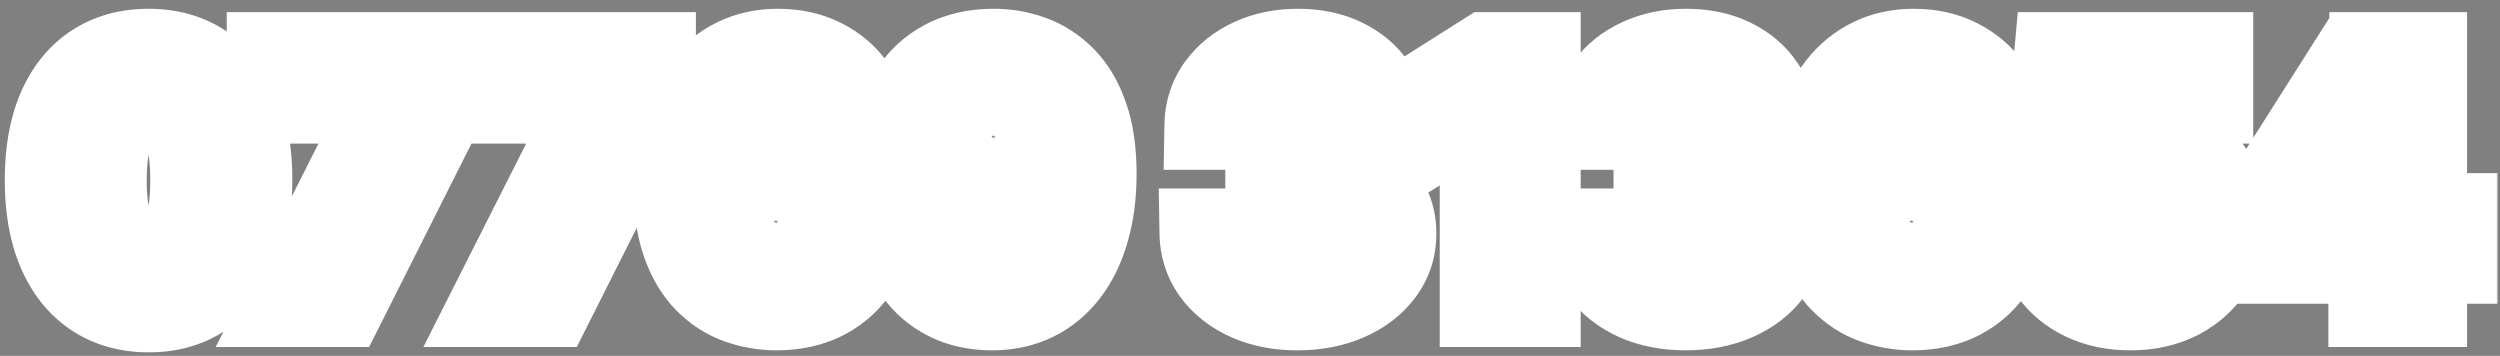 <svg xmlns="http://www.w3.org/2000/svg" width="281" height="40" viewBox="0 0 281 40" fill="none"><rect x="0" y="0" width="281" height="40" fill="#808080" stroke="none"/><mask id="path-1-outside-1_1074_4429" maskUnits="userSpaceOnUse" x="0" y="0" width="281" height="40" fill="black"><rect fill="white" width="281" height="40"></rect><path d="M16.698 34.607C14.377 34.598 12.38 34.027 10.707 32.894C9.042 31.76 7.76 30.118 6.861 27.968C5.97 25.818 5.529 23.232 5.538 20.209C5.538 17.195 5.984 14.627 6.874 12.504C7.774 10.38 9.056 8.766 10.72 7.659C12.393 6.544 14.386 5.986 16.698 5.986C19.01 5.986 20.998 6.544 22.663 7.659C24.336 8.775 25.622 10.394 26.522 12.517C27.422 14.631 27.867 17.195 27.858 20.209C27.858 23.241 27.408 25.831 26.508 27.982C25.618 30.132 24.34 31.773 22.676 32.907C21.012 34.041 19.019 34.607 16.698 34.607ZM16.698 29.763C18.281 29.763 19.545 28.967 20.49 27.374C21.435 25.782 21.902 23.393 21.893 20.209C21.893 18.113 21.677 16.367 21.246 14.973C20.823 13.579 20.22 12.53 19.437 11.829C18.664 11.127 17.751 10.776 16.698 10.776C15.124 10.776 13.864 11.563 12.92 13.138C11.975 14.712 11.498 17.069 11.489 20.209C11.489 22.332 11.701 24.104 12.123 25.526C12.555 26.938 13.163 28 13.945 28.71C14.728 29.412 15.646 29.763 16.698 29.763ZM32.375 34L43.832 11.329V11.141H30.486V6.364H49.877V11.208L38.407 34H32.375ZM55.717 34L67.174 11.329V11.141H53.828V6.364H73.219V11.208L61.749 34H55.717ZM87.236 34.378C85.815 34.369 84.443 34.13 83.121 33.663C81.807 33.195 80.629 32.435 79.585 31.382C78.541 30.329 77.714 28.935 77.102 27.199C76.499 25.463 76.198 23.331 76.198 20.803C76.207 18.482 76.472 16.408 76.994 14.582C77.525 12.746 78.281 11.19 79.261 9.913C80.251 8.635 81.434 7.664 82.81 6.998C84.186 6.323 85.729 5.986 87.439 5.986C89.283 5.986 90.911 6.346 92.324 7.065C93.736 7.776 94.87 8.743 95.724 9.967C96.588 11.19 97.11 12.562 97.29 14.082H91.527C91.302 13.12 90.83 12.364 90.111 11.815C89.391 11.267 88.5 10.992 87.439 10.992C85.639 10.992 84.272 11.775 83.336 13.34C82.41 14.905 81.938 17.033 81.919 19.723H82.108C82.522 18.904 83.08 18.207 83.782 17.631C84.492 17.047 85.298 16.601 86.197 16.296C87.106 15.981 88.064 15.823 89.072 15.823C90.709 15.823 92.166 16.21 93.444 16.984C94.721 17.748 95.729 18.801 96.466 20.141C97.204 21.482 97.573 23.016 97.573 24.743C97.573 26.614 97.137 28.278 96.264 29.736C95.4 31.193 94.19 32.336 92.634 33.163C91.087 33.982 89.287 34.387 87.236 34.378ZM87.209 29.79C88.109 29.79 88.914 29.574 89.625 29.142C90.335 28.71 90.893 28.125 91.298 27.388C91.703 26.65 91.905 25.822 91.905 24.905C91.905 23.987 91.703 23.164 91.298 22.435C90.902 21.707 90.353 21.126 89.652 20.695C88.95 20.263 88.149 20.047 87.25 20.047C86.575 20.047 85.95 20.173 85.374 20.425C84.807 20.677 84.308 21.027 83.876 21.477C83.453 21.927 83.121 22.449 82.878 23.043C82.635 23.627 82.513 24.253 82.513 24.918C82.513 25.809 82.716 26.623 83.121 27.361C83.534 28.099 84.092 28.688 84.794 29.129C85.504 29.569 86.31 29.79 87.209 29.79ZM111.715 5.986C113.136 5.986 114.504 6.224 115.817 6.701C117.14 7.178 118.318 7.938 119.353 8.982C120.396 10.025 121.219 11.411 121.822 13.138C122.434 14.856 122.744 16.966 122.753 19.467C122.753 21.815 122.488 23.911 121.957 25.755C121.435 27.59 120.684 29.151 119.704 30.438C118.723 31.724 117.54 32.705 116.155 33.379C114.769 34.045 113.222 34.378 111.513 34.378C109.668 34.378 108.04 34.023 106.628 33.312C105.215 32.592 104.077 31.616 103.214 30.384C102.359 29.142 101.842 27.748 101.662 26.2H107.424C107.649 27.208 108.121 27.991 108.841 28.548C109.56 29.097 110.451 29.371 111.513 29.371C113.312 29.371 114.679 28.589 115.615 27.023C116.55 25.449 117.023 23.294 117.032 20.56H116.843C116.429 21.369 115.871 22.067 115.169 22.651C114.468 23.227 113.663 23.672 112.754 23.987C111.854 24.302 110.896 24.459 109.88 24.459C108.251 24.459 106.799 24.077 105.521 23.312C104.244 22.548 103.236 21.495 102.498 20.155C101.761 18.814 101.392 17.285 101.392 15.567C101.383 13.713 101.81 12.063 102.674 10.614C103.537 9.166 104.743 8.032 106.29 7.214C107.847 6.386 109.655 5.977 111.715 5.986ZM111.755 10.574C110.847 10.574 110.037 10.79 109.326 11.222C108.625 11.653 108.067 12.234 107.653 12.962C107.248 13.691 107.05 14.505 107.059 15.405C107.059 16.313 107.257 17.132 107.653 17.861C108.058 18.581 108.607 19.156 109.299 19.588C110.001 20.011 110.802 20.222 111.701 20.222C112.376 20.222 113.001 20.096 113.577 19.845C114.153 19.593 114.652 19.246 115.075 18.805C115.507 18.356 115.844 17.838 116.087 17.254C116.33 16.669 116.451 16.048 116.451 15.391C116.442 14.519 116.236 13.718 115.831 12.989C115.426 12.261 114.868 11.676 114.157 11.235C113.447 10.794 112.646 10.574 111.755 10.574ZM145.812 34.378C143.797 34.378 142.002 34.032 140.427 33.339C138.862 32.637 137.625 31.674 136.717 30.451C135.817 29.218 135.354 27.797 135.327 26.187H141.21C141.246 26.861 141.467 27.455 141.871 27.968C142.285 28.472 142.834 28.863 143.518 29.142C144.201 29.421 144.971 29.56 145.825 29.56C146.716 29.56 147.503 29.403 148.187 29.088C148.87 28.773 149.406 28.337 149.793 27.779C150.179 27.221 150.373 26.578 150.373 25.849C150.373 25.112 150.166 24.459 149.752 23.893C149.347 23.317 148.762 22.867 147.998 22.543C147.242 22.22 146.342 22.058 145.299 22.058H142.722V17.766H145.299C146.181 17.766 146.959 17.613 147.633 17.308C148.317 17.002 148.848 16.579 149.226 16.039C149.604 15.49 149.793 14.852 149.793 14.123C149.793 13.43 149.626 12.823 149.293 12.301C148.969 11.77 148.511 11.357 147.917 11.06C147.332 10.763 146.648 10.614 145.866 10.614C145.074 10.614 144.35 10.758 143.693 11.046C143.036 11.325 142.51 11.725 142.114 12.247C141.718 12.769 141.507 13.381 141.48 14.082H135.88C135.907 12.49 136.361 11.087 137.243 9.872C138.124 8.658 139.312 7.709 140.805 7.025C142.308 6.332 144.003 5.986 145.893 5.986C147.8 5.986 149.469 6.332 150.899 7.025C152.329 7.718 153.44 8.653 154.232 9.832C155.033 11.001 155.429 12.315 155.42 13.772C155.429 15.319 154.947 16.61 153.976 17.645C153.013 18.68 151.758 19.336 150.211 19.615V19.831C152.244 20.092 153.791 20.798 154.853 21.95C155.923 23.092 156.454 24.523 156.445 26.241C156.454 27.815 156 29.214 155.082 30.438C154.174 31.661 152.919 32.624 151.317 33.325C149.716 34.027 147.881 34.378 145.812 34.378ZM172.669 6.364V34H166.826V11.91H166.664L160.335 15.877V10.695L167.177 6.364H172.669ZM189.452 34.378C187.437 34.378 185.642 34.032 184.068 33.339C182.503 32.637 181.266 31.674 180.357 30.451C179.458 29.218 178.994 27.797 178.967 26.187H184.851C184.887 26.861 185.107 27.455 185.512 27.968C185.926 28.472 186.475 28.863 187.158 29.142C187.842 29.421 188.611 29.56 189.466 29.56C190.356 29.56 191.144 29.403 191.827 29.088C192.511 28.773 193.046 28.337 193.433 27.779C193.82 27.221 194.013 26.578 194.013 25.849C194.013 25.112 193.806 24.459 193.393 23.893C192.988 23.317 192.403 22.867 191.638 22.543C190.883 22.22 189.983 22.058 188.94 22.058H186.362V17.766H188.94C189.821 17.766 190.599 17.613 191.274 17.308C191.958 17.002 192.489 16.579 192.866 16.039C193.244 15.49 193.433 14.852 193.433 14.123C193.433 13.43 193.267 12.823 192.934 12.301C192.61 11.77 192.151 11.357 191.557 11.06C190.973 10.763 190.289 10.614 189.506 10.614C188.715 10.614 187.99 10.758 187.334 11.046C186.677 11.325 186.151 11.725 185.755 12.247C185.359 12.769 185.148 13.381 185.121 14.082H179.521C179.547 12.49 180.002 11.087 180.883 9.872C181.765 8.658 182.953 7.709 184.446 7.025C185.948 6.332 187.644 5.986 189.533 5.986C191.44 5.986 193.109 6.332 194.54 7.025C195.97 7.718 197.081 8.653 197.873 9.832C198.673 11.001 199.069 12.315 199.06 13.772C199.069 15.319 198.588 16.61 197.616 17.645C196.654 18.68 195.399 19.336 193.851 19.615V19.831C195.885 20.092 197.432 20.798 198.494 21.95C199.564 23.092 200.095 24.523 200.086 26.241C200.095 27.815 199.641 29.214 198.723 30.438C197.814 31.661 196.559 32.624 194.958 33.325C193.357 34.027 191.521 34.378 189.452 34.378ZM214.892 34.378C213.471 34.369 212.099 34.13 210.777 33.663C209.463 33.195 208.285 32.435 207.241 31.382C206.198 30.329 205.37 28.935 204.758 27.199C204.156 25.463 203.854 23.331 203.854 20.803C203.863 18.482 204.129 16.408 204.65 14.582C205.181 12.746 205.937 11.19 206.917 9.913C207.907 8.635 209.09 7.664 210.466 6.998C211.843 6.323 213.386 5.986 215.095 5.986C216.939 5.986 218.567 6.346 219.98 7.065C221.392 7.776 222.526 8.743 223.38 9.967C224.244 11.19 224.766 12.562 224.946 14.082H219.184C218.959 13.12 218.486 12.364 217.767 11.815C217.047 11.267 216.156 10.992 215.095 10.992C213.296 10.992 211.928 11.775 210.993 13.34C210.066 14.905 209.594 17.033 209.576 19.723H209.765C210.178 18.904 210.736 18.207 211.438 17.631C212.149 17.047 212.954 16.601 213.853 16.296C214.762 15.981 215.72 15.823 216.728 15.823C218.365 15.823 219.822 16.21 221.1 16.984C222.377 17.748 223.385 18.801 224.123 20.141C224.86 21.482 225.229 23.016 225.229 24.743C225.229 26.614 224.793 28.278 223.92 29.736C223.057 31.193 221.847 32.336 220.29 33.163C218.743 33.982 216.944 34.387 214.892 34.378ZM214.866 29.79C215.765 29.79 216.57 29.574 217.281 29.142C217.992 28.71 218.549 28.125 218.954 27.388C219.359 26.65 219.562 25.822 219.562 24.905C219.562 23.987 219.359 23.164 218.954 22.435C218.558 21.707 218.01 21.126 217.308 20.695C216.606 20.263 215.806 20.047 214.906 20.047C214.231 20.047 213.606 20.173 213.03 20.425C212.464 20.677 211.964 21.027 211.532 21.477C211.11 21.927 210.777 22.449 210.534 23.043C210.291 23.627 210.169 24.253 210.169 24.918C210.169 25.809 210.372 26.623 210.777 27.361C211.191 28.099 211.748 28.688 212.45 29.129C213.161 29.569 213.966 29.79 214.866 29.79ZM239.466 34.378C237.558 34.378 235.858 34.027 234.365 33.325C232.88 32.624 231.702 31.657 230.829 30.424C229.957 29.192 229.502 27.779 229.466 26.187H235.134C235.197 27.257 235.647 28.125 236.483 28.791C237.32 29.457 238.314 29.79 239.466 29.79C240.383 29.79 241.193 29.587 241.895 29.183C242.605 28.769 243.159 28.197 243.554 27.469C243.959 26.731 244.162 25.885 244.162 24.932C244.162 23.96 243.955 23.106 243.541 22.368C243.136 21.63 242.574 21.055 241.854 20.641C241.134 20.227 240.311 20.015 239.385 20.006C238.575 20.006 237.788 20.173 237.023 20.506C236.267 20.838 235.678 21.293 235.255 21.869L230.06 20.938L231.369 6.364H248.264V11.141H236.187L235.471 18.063H235.633C236.119 17.38 236.852 16.813 237.833 16.363C238.813 15.913 239.911 15.688 241.125 15.688C242.79 15.688 244.274 16.079 245.579 16.862C246.883 17.645 247.913 18.72 248.669 20.087C249.424 21.446 249.798 23.011 249.789 24.783C249.798 26.646 249.366 28.301 248.493 29.749C247.63 31.189 246.42 32.322 244.863 33.15C243.316 33.968 241.517 34.378 239.466 34.378ZM253.446 29.142V24.541L264.983 6.364H268.951V12.733H266.603L259.329 24.244V24.459H275.725V29.142H253.446ZM266.711 34V27.739L266.819 25.701V6.364H272.297V34H266.711Z"></path></mask><path d="M16.698 34.607C14.377 34.598 12.38 34.027 10.707 32.894C9.042 31.76 7.76 30.118 6.861 27.968C5.97 25.818 5.529 23.232 5.538 20.209C5.538 17.195 5.984 14.627 6.874 12.504C7.774 10.38 9.056 8.766 10.72 7.659C12.393 6.544 14.386 5.986 16.698 5.986C19.01 5.986 20.998 6.544 22.663 7.659C24.336 8.775 25.622 10.394 26.522 12.517C27.422 14.631 27.867 17.195 27.858 20.209C27.858 23.241 27.408 25.831 26.508 27.982C25.618 30.132 24.34 31.773 22.676 32.907C21.012 34.041 19.019 34.607 16.698 34.607ZM16.698 29.763C18.281 29.763 19.545 28.967 20.49 27.374C21.435 25.782 21.902 23.393 21.893 20.209C21.893 18.113 21.677 16.367 21.246 14.973C20.823 13.579 20.22 12.53 19.437 11.829C18.664 11.127 17.751 10.776 16.698 10.776C15.124 10.776 13.864 11.563 12.92 13.138C11.975 14.712 11.498 17.069 11.489 20.209C11.489 22.332 11.701 24.104 12.123 25.526C12.555 26.938 13.163 28 13.945 28.71C14.728 29.412 15.646 29.763 16.698 29.763ZM32.375 34L43.832 11.329V11.141H30.486V6.364H49.877V11.208L38.407 34H32.375ZM55.717 34L67.174 11.329V11.141H53.828V6.364H73.219V11.208L61.749 34H55.717ZM87.236 34.378C85.815 34.369 84.443 34.13 83.121 33.663C81.807 33.195 80.629 32.435 79.585 31.382C78.541 30.329 77.714 28.935 77.102 27.199C76.499 25.463 76.198 23.331 76.198 20.803C76.207 18.482 76.472 16.408 76.994 14.582C77.525 12.746 78.281 11.19 79.261 9.913C80.251 8.635 81.434 7.664 82.81 6.998C84.186 6.323 85.729 5.986 87.439 5.986C89.283 5.986 90.911 6.346 92.324 7.065C93.736 7.776 94.87 8.743 95.724 9.967C96.588 11.19 97.11 12.562 97.29 14.082H91.527C91.302 13.12 90.83 12.364 90.111 11.815C89.391 11.267 88.5 10.992 87.439 10.992C85.639 10.992 84.272 11.775 83.336 13.34C82.41 14.905 81.938 17.033 81.919 19.723H82.108C82.522 18.904 83.08 18.207 83.782 17.631C84.492 17.047 85.298 16.601 86.197 16.296C87.106 15.981 88.064 15.823 89.072 15.823C90.709 15.823 92.166 16.21 93.444 16.984C94.721 17.748 95.729 18.801 96.466 20.141C97.204 21.482 97.573 23.016 97.573 24.743C97.573 26.614 97.137 28.278 96.264 29.736C95.4 31.193 94.19 32.336 92.634 33.163C91.087 33.982 89.287 34.387 87.236 34.378ZM87.209 29.79C88.109 29.79 88.914 29.574 89.625 29.142C90.335 28.71 90.893 28.125 91.298 27.388C91.703 26.65 91.905 25.822 91.905 24.905C91.905 23.987 91.703 23.164 91.298 22.435C90.902 21.707 90.353 21.126 89.652 20.695C88.95 20.263 88.149 20.047 87.25 20.047C86.575 20.047 85.95 20.173 85.374 20.425C84.807 20.677 84.308 21.027 83.876 21.477C83.453 21.927 83.121 22.449 82.878 23.043C82.635 23.627 82.513 24.253 82.513 24.918C82.513 25.809 82.716 26.623 83.121 27.361C83.534 28.099 84.092 28.688 84.794 29.129C85.504 29.569 86.31 29.79 87.209 29.79ZM111.715 5.986C113.136 5.986 114.504 6.224 115.817 6.701C117.14 7.178 118.318 7.938 119.353 8.982C120.396 10.025 121.219 11.411 121.822 13.138C122.434 14.856 122.744 16.966 122.753 19.467C122.753 21.815 122.488 23.911 121.957 25.755C121.435 27.59 120.684 29.151 119.704 30.438C118.723 31.724 117.54 32.705 116.155 33.379C114.769 34.045 113.222 34.378 111.513 34.378C109.668 34.378 108.04 34.023 106.628 33.312C105.215 32.592 104.077 31.616 103.214 30.384C102.359 29.142 101.842 27.748 101.662 26.2H107.424C107.649 27.208 108.121 27.991 108.841 28.548C109.56 29.097 110.451 29.371 111.513 29.371C113.312 29.371 114.679 28.589 115.615 27.023C116.55 25.449 117.023 23.294 117.032 20.56H116.843C116.429 21.369 115.871 22.067 115.169 22.651C114.468 23.227 113.663 23.672 112.754 23.987C111.854 24.302 110.896 24.459 109.88 24.459C108.251 24.459 106.799 24.077 105.521 23.312C104.244 22.548 103.236 21.495 102.498 20.155C101.761 18.814 101.392 17.285 101.392 15.567C101.383 13.713 101.81 12.063 102.674 10.614C103.537 9.166 104.743 8.032 106.29 7.214C107.847 6.386 109.655 5.977 111.715 5.986ZM111.755 10.574C110.847 10.574 110.037 10.79 109.326 11.222C108.625 11.653 108.067 12.234 107.653 12.962C107.248 13.691 107.05 14.505 107.059 15.405C107.059 16.313 107.257 17.132 107.653 17.861C108.058 18.581 108.607 19.156 109.299 19.588C110.001 20.011 110.802 20.222 111.701 20.222C112.376 20.222 113.001 20.096 113.577 19.845C114.153 19.593 114.652 19.246 115.075 18.805C115.507 18.356 115.844 17.838 116.087 17.254C116.33 16.669 116.451 16.048 116.451 15.391C116.442 14.519 116.236 13.718 115.831 12.989C115.426 12.261 114.868 11.676 114.157 11.235C113.447 10.794 112.646 10.574 111.755 10.574ZM145.812 34.378C143.797 34.378 142.002 34.032 140.427 33.339C138.862 32.637 137.625 31.674 136.717 30.451C135.817 29.218 135.354 27.797 135.327 26.187H141.21C141.246 26.861 141.467 27.455 141.871 27.968C142.285 28.472 142.834 28.863 143.518 29.142C144.201 29.421 144.971 29.56 145.825 29.56C146.716 29.56 147.503 29.403 148.187 29.088C148.87 28.773 149.406 28.337 149.793 27.779C150.179 27.221 150.373 26.578 150.373 25.849C150.373 25.112 150.166 24.459 149.752 23.893C149.347 23.317 148.762 22.867 147.998 22.543C147.242 22.22 146.342 22.058 145.299 22.058H142.722V17.766H145.299C146.181 17.766 146.959 17.613 147.633 17.308C148.317 17.002 148.848 16.579 149.226 16.039C149.604 15.49 149.793 14.852 149.793 14.123C149.793 13.43 149.626 12.823 149.293 12.301C148.969 11.77 148.511 11.357 147.917 11.06C147.332 10.763 146.648 10.614 145.866 10.614C145.074 10.614 144.35 10.758 143.693 11.046C143.036 11.325 142.51 11.725 142.114 12.247C141.718 12.769 141.507 13.381 141.48 14.082H135.88C135.907 12.49 136.361 11.087 137.243 9.872C138.124 8.658 139.312 7.709 140.805 7.025C142.308 6.332 144.003 5.986 145.893 5.986C147.8 5.986 149.469 6.332 150.899 7.025C152.329 7.718 153.44 8.653 154.232 9.832C155.033 11.001 155.429 12.315 155.42 13.772C155.429 15.319 154.947 16.61 153.976 17.645C153.013 18.68 151.758 19.336 150.211 19.615V19.831C152.244 20.092 153.791 20.798 154.853 21.95C155.923 23.092 156.454 24.523 156.445 26.241C156.454 27.815 156 29.214 155.082 30.438C154.174 31.661 152.919 32.624 151.317 33.325C149.716 34.027 147.881 34.378 145.812 34.378ZM172.669 6.364V34H166.826V11.91H166.664L160.335 15.877V10.695L167.177 6.364H172.669ZM189.452 34.378C187.437 34.378 185.642 34.032 184.068 33.339C182.503 32.637 181.266 31.674 180.357 30.451C179.458 29.218 178.994 27.797 178.967 26.187H184.851C184.887 26.861 185.107 27.455 185.512 27.968C185.926 28.472 186.475 28.863 187.158 29.142C187.842 29.421 188.611 29.56 189.466 29.56C190.356 29.56 191.144 29.403 191.827 29.088C192.511 28.773 193.046 28.337 193.433 27.779C193.82 27.221 194.013 26.578 194.013 25.849C194.013 25.112 193.806 24.459 193.393 23.893C192.988 23.317 192.403 22.867 191.638 22.543C190.883 22.22 189.983 22.058 188.94 22.058H186.362V17.766H188.94C189.821 17.766 190.599 17.613 191.274 17.308C191.958 17.002 192.489 16.579 192.866 16.039C193.244 15.49 193.433 14.852 193.433 14.123C193.433 13.43 193.267 12.823 192.934 12.301C192.61 11.77 192.151 11.357 191.557 11.06C190.973 10.763 190.289 10.614 189.506 10.614C188.715 10.614 187.99 10.758 187.334 11.046C186.677 11.325 186.151 11.725 185.755 12.247C185.359 12.769 185.148 13.381 185.121 14.082H179.521C179.547 12.49 180.002 11.087 180.883 9.872C181.765 8.658 182.953 7.709 184.446 7.025C185.948 6.332 187.644 5.986 189.533 5.986C191.44 5.986 193.109 6.332 194.54 7.025C195.97 7.718 197.081 8.653 197.873 9.832C198.673 11.001 199.069 12.315 199.06 13.772C199.069 15.319 198.588 16.61 197.616 17.645C196.654 18.68 195.399 19.336 193.851 19.615V19.831C195.885 20.092 197.432 20.798 198.494 21.95C199.564 23.092 200.095 24.523 200.086 26.241C200.095 27.815 199.641 29.214 198.723 30.438C197.814 31.661 196.559 32.624 194.958 33.325C193.357 34.027 191.521 34.378 189.452 34.378ZM214.892 34.378C213.471 34.369 212.099 34.13 210.777 33.663C209.463 33.195 208.285 32.435 207.241 31.382C206.198 30.329 205.37 28.935 204.758 27.199C204.156 25.463 203.854 23.331 203.854 20.803C203.863 18.482 204.129 16.408 204.65 14.582C205.181 12.746 205.937 11.19 206.917 9.913C207.907 8.635 209.09 7.664 210.466 6.998C211.843 6.323 213.386 5.986 215.095 5.986C216.939 5.986 218.567 6.346 219.98 7.065C221.392 7.776 222.526 8.743 223.38 9.967C224.244 11.19 224.766 12.562 224.946 14.082H219.184C218.959 13.12 218.486 12.364 217.767 11.815C217.047 11.267 216.156 10.992 215.095 10.992C213.296 10.992 211.928 11.775 210.993 13.34C210.066 14.905 209.594 17.033 209.576 19.723H209.765C210.178 18.904 210.736 18.207 211.438 17.631C212.149 17.047 212.954 16.601 213.853 16.296C214.762 15.981 215.72 15.823 216.728 15.823C218.365 15.823 219.822 16.21 221.1 16.984C222.377 17.748 223.385 18.801 224.123 20.141C224.86 21.482 225.229 23.016 225.229 24.743C225.229 26.614 224.793 28.278 223.92 29.736C223.057 31.193 221.847 32.336 220.29 33.163C218.743 33.982 216.944 34.387 214.892 34.378ZM214.866 29.79C215.765 29.79 216.57 29.574 217.281 29.142C217.992 28.71 218.549 28.125 218.954 27.388C219.359 26.65 219.562 25.822 219.562 24.905C219.562 23.987 219.359 23.164 218.954 22.435C218.558 21.707 218.01 21.126 217.308 20.695C216.606 20.263 215.806 20.047 214.906 20.047C214.231 20.047 213.606 20.173 213.03 20.425C212.464 20.677 211.964 21.027 211.532 21.477C211.11 21.927 210.777 22.449 210.534 23.043C210.291 23.627 210.169 24.253 210.169 24.918C210.169 25.809 210.372 26.623 210.777 27.361C211.191 28.099 211.748 28.688 212.45 29.129C213.161 29.569 213.966 29.79 214.866 29.79ZM239.466 34.378C237.558 34.378 235.858 34.027 234.365 33.325C232.88 32.624 231.702 31.657 230.829 30.424C229.957 29.192 229.502 27.779 229.466 26.187H235.134C235.197 27.257 235.647 28.125 236.483 28.791C237.32 29.457 238.314 29.79 239.466 29.79C240.383 29.79 241.193 29.587 241.895 29.183C242.605 28.769 243.159 28.197 243.554 27.469C243.959 26.731 244.162 25.885 244.162 24.932C244.162 23.96 243.955 23.106 243.541 22.368C243.136 21.63 242.574 21.055 241.854 20.641C241.134 20.227 240.311 20.015 239.385 20.006C238.575 20.006 237.788 20.173 237.023 20.506C236.267 20.838 235.678 21.293 235.255 21.869L230.06 20.938L231.369 6.364H248.264V11.141H236.187L235.471 18.063H235.633C236.119 17.38 236.852 16.813 237.833 16.363C238.813 15.913 239.911 15.688 241.125 15.688C242.79 15.688 244.274 16.079 245.579 16.862C246.883 17.645 247.913 18.72 248.669 20.087C249.424 21.446 249.798 23.011 249.789 24.783C249.798 26.646 249.366 28.301 248.493 29.749C247.63 31.189 246.42 32.322 244.863 33.15C243.316 33.968 241.517 34.378 239.466 34.378ZM253.446 29.142V24.541L264.983 6.364H268.951V12.733H266.603L259.329 24.244V24.459H275.725V29.142H253.446ZM266.711 34V27.739L266.819 25.701V6.364H272.297V34H266.711Z" fill="black"></path><path d="M16.698 34.607L16.679 39.607L16.688 39.607H16.698V34.607ZM10.707 32.894L7.892 37.026L7.902 37.033L10.707 32.894ZM6.861 27.968L2.241 29.881L2.245 29.89L2.248 29.898L6.861 27.968ZM5.538 20.209L10.538 20.224L10.538 20.216V20.209H5.538ZM6.874 12.504L2.27 10.553L2.267 10.561L2.263 10.569L6.874 12.504ZM10.72 7.659L13.488 11.823L13.494 11.819L10.72 7.659ZM22.663 7.659L19.879 11.812L19.889 11.819L22.663 7.659ZM26.522 12.517L21.918 14.468L21.921 14.475L26.522 12.517ZM27.858 20.209L22.858 20.194L22.858 20.201V20.209H27.858ZM26.508 27.982L21.896 26.052L21.892 26.06L21.889 26.068L26.508 27.982ZM22.676 32.907L25.491 37.039V37.039L22.676 32.907ZM20.49 27.374L24.79 29.925L20.49 27.374ZM21.893 20.209H16.893L16.893 20.223L21.893 20.209ZM21.246 14.973L16.461 16.424L16.465 16.438L16.469 16.452L21.246 14.973ZM19.437 11.829L16.078 15.532L16.089 15.542L16.1 15.552L19.437 11.829ZM12.92 13.138L8.632 10.565V10.565L12.92 13.138ZM11.489 20.209L6.489 20.195L6.489 20.202V20.209H11.489ZM12.123 25.526L7.331 26.951L7.336 26.969L7.342 26.987L12.123 25.526ZM13.945 28.71L10.584 32.412L10.596 32.422L10.607 32.433L13.945 28.71ZM16.698 34.607L16.717 29.607C15.238 29.602 14.245 29.251 13.511 28.754L10.707 32.894L7.902 37.033C10.515 38.803 13.516 39.595 16.679 39.607L16.698 34.607ZM10.707 32.894L13.521 28.761C12.777 28.254 12.059 27.439 11.473 26.038L6.861 27.968L2.248 29.898C3.461 32.797 5.308 35.266 7.892 37.026L10.707 32.894ZM6.861 27.968L11.48 26.055C10.906 24.669 10.531 22.773 10.538 20.224L5.538 20.209L0.538 20.194C0.528 23.69 1.034 26.967 2.241 29.881L6.861 27.968ZM5.538 20.209H10.538C10.538 17.664 10.917 15.791 11.485 14.438L6.874 12.504L2.263 10.569C1.05 13.463 0.538 16.726 0.538 20.209H5.538ZM6.874 12.504L11.478 14.454C12.056 13.09 12.759 12.308 13.488 11.823L10.72 7.659L7.952 3.495C5.352 5.224 3.492 7.67 2.27 10.553L6.874 12.504ZM10.72 7.659L13.494 11.819C14.228 11.33 15.221 10.986 16.698 10.986V5.986V0.986C13.551 0.986 10.559 1.757 7.947 3.499L10.72 7.659ZM16.698 5.986V10.986C18.176 10.986 19.159 11.33 19.879 11.812L22.663 7.659L25.446 3.506C22.837 1.757 19.845 0.986 16.698 0.986V5.986ZM22.663 7.659L19.889 11.819C20.635 12.317 21.342 13.109 21.918 14.468L26.522 12.517L31.126 10.566C29.902 7.679 28.037 5.232 25.436 3.499L22.663 7.659ZM26.522 12.517L21.921 14.475C22.486 15.803 22.866 17.657 22.858 20.194L27.858 20.209L32.858 20.224C32.868 16.733 32.357 13.459 31.123 10.559L26.522 12.517ZM27.858 20.209H22.858C22.858 22.768 22.475 24.667 21.896 26.052L26.508 27.982L31.121 29.912C32.341 26.996 32.858 23.713 32.858 20.209H27.858ZM26.508 27.982L21.889 26.068C21.312 27.462 20.601 28.27 19.861 28.774L22.676 32.907L25.491 37.039C28.079 35.276 29.924 32.801 31.128 29.895L26.508 27.982ZM22.676 32.907L19.861 28.774C19.148 29.26 18.173 29.607 16.698 29.607V34.607V39.607C19.865 39.607 22.875 38.821 25.491 37.039L22.676 32.907ZM16.698 29.763V34.763C20.374 34.763 23.126 32.731 24.79 29.925L20.49 27.374L16.19 24.823C16.027 25.098 15.989 25.048 16.169 24.935C16.257 24.879 16.365 24.83 16.479 24.798C16.592 24.767 16.671 24.763 16.698 24.763V29.763ZM20.49 27.374L24.79 29.925C26.418 27.181 26.903 23.712 26.893 20.195L21.893 20.209L16.893 20.223C16.901 23.075 16.451 24.383 16.19 24.823L20.49 27.374ZM21.893 20.209H26.893C26.893 17.81 26.651 15.526 26.022 13.494L21.246 14.973L16.469 16.452C16.704 17.209 16.893 18.415 16.893 20.209H21.893ZM21.246 14.973L26.03 13.522C25.44 11.576 24.453 9.61 22.775 8.106L19.437 11.829L16.1 15.552C15.987 15.451 16.205 15.581 16.461 16.424L21.246 14.973ZM19.437 11.829L22.797 8.125C21.095 6.582 18.982 5.776 16.698 5.776V10.776V15.776C16.658 15.776 16.537 15.767 16.379 15.707C16.22 15.646 16.118 15.569 16.078 15.532L19.437 11.829ZM16.698 10.776V5.776C13.048 5.776 10.303 7.781 8.632 10.565L12.92 13.138L17.207 15.71C17.367 15.443 17.403 15.494 17.223 15.607C17.134 15.662 17.028 15.71 16.915 15.742C16.803 15.772 16.725 15.776 16.698 15.776V10.776ZM12.92 13.138L8.632 10.565C7.001 13.284 6.499 16.716 6.489 20.195L11.489 20.209L16.489 20.223C16.497 17.422 16.949 16.141 17.207 15.71L12.92 13.138ZM11.489 20.209H6.489C6.489 22.625 6.725 24.915 7.331 26.951L12.123 25.526L16.916 24.1C16.676 23.293 16.489 22.039 16.489 20.209H11.489ZM12.123 25.526L7.342 26.987C7.937 28.935 8.921 30.902 10.584 32.412L13.945 28.71L17.306 25.009C17.404 25.097 17.173 24.941 16.905 24.064L12.123 25.526ZM13.945 28.71L10.607 32.433C12.309 33.958 14.415 34.763 16.698 34.763V29.763V24.763C16.738 24.763 16.855 24.772 17.006 24.829C17.157 24.887 17.251 24.959 17.283 24.987L13.945 28.71ZM32.375 34L27.913 31.745L24.246 39H32.375V34ZM43.832 11.329L48.294 13.585L48.832 12.521V11.329H43.832ZM43.832 11.141H48.832V6.141H43.832V11.141ZM30.486 11.141H25.486V16.141H30.486V11.141ZM30.486 6.364V1.364H25.486V6.364H30.486ZM49.877 6.364H54.877V1.364H49.877V6.364ZM49.877 11.208L54.343 13.456L54.877 12.395V11.208H49.877ZM38.407 34V39H41.488L42.873 36.248L38.407 34ZM32.375 34L36.838 36.255L48.294 13.585L43.832 11.329L39.369 9.074L27.913 31.745L32.375 34ZM43.832 11.329H48.832V11.141H43.832H38.832V11.329H43.832ZM43.832 11.141V6.141H30.486V11.141V16.141H43.832V11.141ZM30.486 11.141H35.486V6.364H30.486H25.486V11.141H30.486ZM30.486 6.364V11.364H49.877V6.364V1.364H30.486V6.364ZM49.877 6.364H44.877V11.208H49.877H54.877V6.364H49.877ZM49.877 11.208L45.411 8.96L33.941 31.752L38.407 34L42.873 36.248L54.343 13.456L49.877 11.208ZM38.407 34V29H32.375V34V39H38.407V34ZM55.717 34L51.254 31.745L47.588 39H55.717V34ZM67.174 11.329L71.636 13.585L72.174 12.521V11.329H67.174ZM67.174 11.141H72.174V6.141H67.174V11.141ZM53.828 11.141H48.828V16.141H53.828V11.141ZM53.828 6.364V1.364H48.828V6.364H53.828ZM73.219 6.364H78.219V1.364H73.219V6.364ZM73.219 11.208L77.685 13.456L78.219 12.395V11.208H73.219ZM61.749 34V39H64.83L66.215 36.248L61.749 34ZM55.717 34L60.179 36.255L71.636 13.585L67.174 11.329L62.711 9.074L51.254 31.745L55.717 34ZM67.174 11.329H72.174V11.141H67.174H62.174V11.329H67.174ZM67.174 11.141V6.141H53.828V11.141V16.141H67.174V11.141ZM53.828 11.141H58.828V6.364H53.828H48.828V11.141H53.828ZM53.828 6.364V11.364H73.219V6.364V1.364H53.828V6.364ZM73.219 6.364H68.219V11.208H73.219H78.219V6.364H73.219ZM73.219 11.208L68.753 8.96L57.282 31.752L61.749 34L66.215 36.248L77.685 13.456L73.219 11.208ZM61.749 34V29H55.717V34V39H61.749V34ZM87.236 34.378L87.205 39.378L87.214 39.378L87.236 34.378ZM83.121 33.663L81.443 38.373L81.453 38.376L83.121 33.663ZM79.585 31.382L76.034 34.902L79.585 31.382ZM77.102 27.199L72.379 28.839L72.382 28.849L72.386 28.86L77.102 27.199ZM76.198 20.803L71.198 20.783L71.198 20.793V20.803H76.198ZM76.994 14.582L72.191 13.193L72.189 13.2L72.186 13.208L76.994 14.582ZM79.261 9.913L75.308 6.851L75.302 6.859L75.295 6.868L79.261 9.913ZM82.81 6.998L84.987 11.499L84.999 11.493L85.011 11.488L82.81 6.998ZM92.324 7.065L90.053 11.52L90.065 11.526L90.076 11.532L92.324 7.065ZM95.724 9.967L91.625 12.83L91.632 12.84L91.639 12.85L95.724 9.967ZM97.29 14.082V19.082H102.916L102.255 13.495L97.29 14.082ZM91.527 14.082L86.659 15.22L87.561 19.082H91.527V14.082ZM90.111 11.815L93.142 7.839L90.111 11.815ZM83.336 13.34L79.045 10.775L79.039 10.784L79.034 10.793L83.336 13.34ZM81.919 19.723L76.92 19.69L76.886 24.723H81.919V19.723ZM82.108 19.723V24.723H85.183L86.571 21.979L82.108 19.723ZM83.782 17.631L86.953 21.497L86.959 21.492L83.782 17.631ZM86.197 16.296L87.807 21.029L87.82 21.025L87.834 21.02L86.197 16.296ZM93.444 16.984L90.853 21.261L90.865 21.267L90.876 21.274L93.444 16.984ZM96.264 29.736L91.974 27.167L91.968 27.177L91.963 27.187L96.264 29.736ZM92.634 33.163L94.972 37.583L94.982 37.578L92.634 33.163ZM89.625 29.142L92.221 33.415V33.415L89.625 29.142ZM91.298 27.388L95.681 29.793V29.793L91.298 27.388ZM91.298 22.435L86.904 24.822L86.916 24.843L86.927 24.864L91.298 22.435ZM89.652 20.695L92.272 16.436L92.272 16.436L89.652 20.695ZM85.374 20.425L83.37 15.844L83.357 15.85L83.343 15.856L85.374 20.425ZM83.876 21.477L80.269 18.015L80.251 18.034L80.233 18.053L83.876 21.477ZM82.878 23.043L87.495 24.961L87.5 24.948L87.505 24.936L82.878 23.043ZM83.121 27.361L78.737 29.766L78.748 29.787L78.76 29.807L83.121 27.361ZM84.794 29.129L82.134 33.362L82.146 33.37L82.158 33.378L84.794 29.129ZM87.236 34.378L87.268 29.378C86.396 29.372 85.578 29.228 84.788 28.949L83.121 33.663L81.453 38.376C83.308 39.033 85.233 39.365 87.205 39.378L87.236 34.378ZM83.121 33.663L84.798 28.953C84.234 28.752 83.686 28.417 83.136 27.862L79.585 31.382L76.034 34.902C77.571 36.453 79.38 37.638 81.443 38.373L83.121 33.663ZM79.585 31.382L83.136 27.862C82.724 27.446 82.242 26.74 81.818 25.537L77.102 27.199L72.386 28.86C73.186 31.13 74.359 33.213 76.034 34.902L79.585 31.382ZM77.102 27.199L81.826 25.559C81.46 24.507 81.198 22.967 81.198 20.803H76.198H71.198C71.198 23.694 71.538 26.418 72.379 28.839L77.102 27.199ZM76.198 20.803L81.198 20.822C81.205 18.861 81.43 17.256 81.802 15.955L76.994 14.582L72.186 13.208C71.515 15.56 71.208 18.102 71.198 20.783L76.198 20.803ZM76.994 14.582L81.797 15.971C82.186 14.626 82.69 13.657 83.227 12.957L79.261 9.913L75.295 6.868C73.871 8.723 72.863 10.867 72.191 13.193L76.994 14.582ZM79.261 9.913L83.214 12.975C83.758 12.272 84.345 11.809 84.987 11.499L82.81 6.998L80.633 2.497C78.522 3.518 76.743 4.998 75.308 6.851L79.261 9.913ZM82.81 6.998L85.011 11.488C85.627 11.185 86.404 10.986 87.439 10.986V5.986V0.986C85.055 0.986 82.746 1.461 80.609 2.508L82.81 6.998ZM87.439 5.986V10.986C88.623 10.986 89.451 11.213 90.053 11.52L92.324 7.065L94.594 2.61C92.372 1.478 89.943 0.986 87.439 0.986V5.986ZM92.324 7.065L90.076 11.532C90.793 11.893 91.274 12.326 91.625 12.83L95.724 9.967L99.823 7.103C98.466 5.16 96.679 3.659 94.571 2.599L92.324 7.065ZM95.724 9.967L91.639 12.85C92.012 13.378 92.24 13.957 92.324 14.67L97.29 14.082L102.255 13.495C101.979 11.167 101.164 9.002 99.809 7.083L95.724 9.967ZM97.29 14.082V9.082H91.527V14.082V19.082H97.29V14.082ZM91.527 14.082L96.396 12.945C95.933 10.963 94.873 9.159 93.142 7.839L90.111 11.815L87.079 15.791C86.967 15.706 86.853 15.585 86.764 15.444C86.679 15.307 86.658 15.216 86.659 15.22L91.527 14.082ZM90.111 11.815L93.142 7.839C91.407 6.516 89.399 5.992 87.439 5.992V10.992V15.992C87.538 15.992 87.523 16.005 87.431 15.976C87.33 15.945 87.201 15.885 87.079 15.791L90.111 11.815ZM87.439 10.992V5.992C83.851 5.992 80.868 7.725 79.045 10.775L83.336 13.34L87.628 15.905C87.681 15.817 87.706 15.797 87.689 15.814C87.669 15.834 87.621 15.876 87.547 15.919C87.473 15.961 87.408 15.983 87.37 15.993C87.335 16.001 87.352 15.992 87.439 15.992V10.992ZM83.336 13.34L79.034 10.793C77.491 13.4 76.941 16.51 76.92 19.69L81.919 19.723L86.919 19.756C86.934 17.557 87.329 16.411 87.639 15.887L83.336 13.34ZM81.919 19.723V24.723H82.108V19.723V14.723H81.919V19.723ZM82.108 19.723L86.571 21.979C86.674 21.774 86.795 21.627 86.953 21.497L83.782 17.631L80.61 13.766C79.365 14.788 78.37 16.035 77.646 17.467L82.108 19.723ZM83.782 17.631L86.959 21.492C87.189 21.303 87.459 21.148 87.807 21.029L86.197 16.296L84.588 11.562C83.136 12.055 81.796 12.79 80.605 13.77L83.782 17.631ZM86.197 16.296L87.834 21.02C88.192 20.896 88.594 20.823 89.072 20.823V15.823V10.823C87.534 10.823 86.02 11.065 84.56 11.571L86.197 16.296ZM89.072 15.823V20.823C89.886 20.823 90.431 21.005 90.853 21.261L93.444 16.984L96.034 12.707C93.901 11.415 91.531 10.823 89.072 10.823V15.823ZM93.444 16.984L90.876 21.274C91.371 21.571 91.763 21.965 92.086 22.552L96.466 20.141L100.847 17.731C99.695 15.637 98.071 13.926 96.012 12.694L93.444 16.984ZM96.466 20.141L92.086 22.552C92.367 23.063 92.573 23.748 92.573 24.743H97.573H102.573C102.573 22.283 102.041 19.901 100.847 17.731L96.466 20.141ZM97.573 24.743H92.573C92.573 25.804 92.336 26.563 91.974 27.167L96.264 29.736L100.554 32.304C101.937 29.993 102.573 27.424 102.573 24.743H97.573ZM96.264 29.736L91.963 27.187C91.586 27.822 91.067 28.334 90.286 28.749L92.634 33.163L94.982 37.578C97.314 36.338 99.215 34.564 100.565 32.285L96.264 29.736ZM92.634 33.163L90.296 28.744C89.591 29.117 88.628 29.384 87.258 29.378L87.236 34.378L87.214 39.378C89.946 39.39 92.582 38.847 94.972 37.583L92.634 33.163ZM87.209 29.79V34.79C88.947 34.79 90.664 34.361 92.221 33.415L89.625 29.142L87.028 24.869C87.079 24.838 87.139 24.813 87.193 24.799C87.245 24.785 87.256 24.79 87.209 24.79V29.79ZM89.625 29.142L92.221 33.415C93.69 32.523 94.86 31.29 95.681 29.793L91.298 27.388L86.915 24.982C86.912 24.987 86.925 24.963 86.958 24.929C86.991 24.894 87.02 24.874 87.028 24.869L89.625 29.142ZM91.298 27.388L95.681 29.793C96.527 28.253 96.905 26.585 96.905 24.905H91.905H86.905C86.905 24.994 86.896 25.029 86.897 25.026C86.897 25.025 86.898 25.019 86.902 25.009C86.906 25 86.91 24.99 86.915 24.982L91.298 27.388ZM91.905 24.905H96.905C96.905 23.225 96.527 21.552 95.669 20.007L91.298 22.435L86.927 24.864C86.92 24.85 86.913 24.836 86.907 24.822C86.902 24.807 86.899 24.797 86.898 24.793C86.897 24.789 86.899 24.795 86.901 24.812C86.903 24.829 86.905 24.859 86.905 24.905H91.905ZM91.298 22.435L95.692 20.049C94.881 18.557 93.724 17.329 92.272 16.436L89.652 20.695L87.031 24.953C87.022 24.947 86.992 24.926 86.957 24.889C86.941 24.872 86.928 24.856 86.918 24.843C86.908 24.829 86.904 24.822 86.904 24.822L91.298 22.435ZM89.652 20.695L92.272 16.436C90.711 15.475 88.987 15.047 87.25 15.047V20.047V25.047C87.297 25.047 87.282 25.052 87.223 25.036C87.162 25.02 87.093 24.991 87.031 24.953L89.652 20.695ZM87.25 20.047V15.047C85.937 15.047 84.623 15.296 83.37 15.844L85.374 20.425L87.378 25.006C87.335 25.024 87.294 25.037 87.262 25.043C87.231 25.049 87.225 25.047 87.25 25.047V20.047ZM85.374 20.425L83.343 15.856C82.181 16.372 81.147 17.1 80.269 18.015L83.876 21.477L87.483 24.94C87.481 24.942 87.469 24.954 87.449 24.968C87.429 24.982 87.413 24.99 87.405 24.994L85.374 20.425ZM83.876 21.477L80.233 18.053C79.375 18.966 78.715 20.012 78.25 21.149L82.878 23.043L87.505 24.936C87.512 24.92 87.517 24.91 87.52 24.904C87.523 24.898 87.525 24.895 87.525 24.895C87.525 24.895 87.524 24.896 87.523 24.898C87.521 24.9 87.52 24.901 87.519 24.902L83.876 21.477ZM82.878 23.043L78.26 21.125C77.752 22.348 77.513 23.629 77.513 24.918H82.513H87.513C87.513 24.891 87.516 24.888 87.513 24.904C87.511 24.91 87.509 24.92 87.506 24.93C87.503 24.941 87.499 24.951 87.495 24.961L82.878 23.043ZM82.513 24.918H77.513C77.513 26.599 77.904 28.248 78.737 29.766L83.121 27.361L87.504 24.955C87.505 24.957 87.508 24.963 87.511 24.971C87.514 24.979 87.516 24.986 87.517 24.991C87.518 24.995 87.517 24.993 87.516 24.982C87.515 24.972 87.513 24.951 87.513 24.918H82.513ZM83.121 27.361L78.76 29.807C79.573 31.258 80.71 32.468 82.134 33.362L84.794 29.129L87.454 24.895C87.451 24.893 87.454 24.895 87.46 24.9C87.466 24.905 87.474 24.912 87.48 24.919C87.487 24.926 87.491 24.931 87.492 24.932C87.493 24.933 87.489 24.928 87.481 24.915L83.121 27.361ZM84.794 29.129L82.158 33.378C83.721 34.346 85.452 34.79 87.209 34.79V29.79V24.79C87.171 24.79 87.191 24.786 87.251 24.802C87.313 24.819 87.377 24.847 87.429 24.88L84.794 29.129ZM111.715 5.986L111.693 10.986L111.704 10.986H111.715V5.986ZM115.817 6.701L114.111 11.401L114.121 11.405L115.817 6.701ZM119.353 8.982L115.802 12.502L115.81 12.509L115.817 12.517L119.353 8.982ZM121.822 13.138L117.101 14.785L117.107 14.8L117.112 14.815L121.822 13.138ZM122.753 19.467H127.753V19.458L127.753 19.449L122.753 19.467ZM121.957 25.755L117.152 24.372L117.15 24.38L117.148 24.388L121.957 25.755ZM119.704 30.438L123.68 33.469V33.469L119.704 30.438ZM116.155 33.379L118.32 37.886L118.332 37.88L118.344 37.874L116.155 33.379ZM106.628 33.312L104.358 37.767L104.369 37.773L104.38 37.778L106.628 33.312ZM103.214 30.384L99.095 33.219L99.107 33.236L99.119 33.253L103.214 30.384ZM101.662 26.2V21.2H96.047L96.695 26.778L101.662 26.2ZM107.424 26.2L112.304 25.111L111.431 21.2H107.424V26.2ZM108.841 28.548L105.778 32.5L105.793 32.512L105.809 32.524L108.841 28.548ZM115.615 27.023L119.907 29.589L119.913 29.578L115.615 27.023ZM117.032 20.56L122.032 20.576L122.048 15.56H117.032V20.56ZM116.843 20.56V15.56H113.783L112.391 18.284L116.843 20.56ZM115.169 22.651L118.341 26.517L118.356 26.505L118.37 26.492L115.169 22.651ZM112.754 23.987L111.117 19.263L111.11 19.265L111.102 19.268L112.754 23.987ZM105.521 23.312L102.953 27.603L105.521 23.312ZM102.498 20.155L98.118 22.566L102.498 20.155ZM101.392 15.567H106.392V15.555L106.392 15.543L101.392 15.567ZM102.674 10.614L106.968 13.175L102.674 10.614ZM106.29 7.214L108.628 11.633L108.638 11.628L106.29 7.214ZM109.326 11.222L106.73 6.949L106.718 6.956L106.706 6.963L109.326 11.222ZM107.653 12.962L103.305 10.493L103.294 10.514L103.282 10.534L107.653 12.962ZM107.059 15.405H112.059V15.38L112.059 15.355L107.059 15.405ZM107.653 17.861L103.26 20.247L103.277 20.28L103.295 20.312L107.653 17.861ZM109.299 19.588L106.654 23.831L106.687 23.851L106.719 23.871L109.299 19.588ZM113.577 19.845L111.573 15.264L113.577 19.845ZM115.075 18.805L111.468 15.343L111.467 15.344L115.075 18.805ZM116.087 17.254L120.705 19.172V19.172L116.087 17.254ZM116.451 15.391H121.451V15.366L121.451 15.34L116.451 15.391ZM115.831 12.989L120.201 10.561V10.561L115.831 12.989ZM114.157 11.235L116.793 6.986L116.793 6.986L114.157 11.235ZM111.715 5.986V10.986C112.565 10.986 113.354 11.126 114.111 11.401L115.817 6.701L117.523 2.001C115.653 1.322 113.708 0.986 111.715 0.986V5.986ZM115.817 6.701L114.121 11.405C114.714 11.618 115.266 11.961 115.802 12.502L119.353 8.982L122.904 5.461C121.37 3.915 119.566 2.737 117.513 1.997L115.817 6.701ZM119.353 8.982L115.817 12.517C116.217 12.916 116.689 13.602 117.101 14.785L121.822 13.138L126.543 11.49C125.75 9.219 124.576 7.134 122.888 5.446L119.353 8.982ZM121.822 13.138L117.112 14.815C117.478 15.843 117.746 17.354 117.753 19.485L122.753 19.467L127.753 19.449C127.743 16.577 127.39 13.869 126.533 11.461L121.822 13.138ZM122.753 19.467H117.753C117.753 21.447 117.528 23.064 117.152 24.372L121.957 25.755L126.762 27.138C127.447 24.757 127.753 22.182 127.753 19.467H122.753ZM121.957 25.755L117.148 24.388C116.767 25.727 116.267 26.698 115.727 27.406L119.704 30.438L123.68 33.469C125.101 31.604 126.104 29.453 126.767 27.122L121.957 25.755ZM119.704 30.438L115.727 27.406C115.196 28.104 114.614 28.568 113.965 28.884L116.155 33.379L118.344 37.874C120.466 36.841 122.25 35.344 123.68 33.469L119.704 30.438ZM116.155 33.379L113.989 28.873C113.352 29.179 112.557 29.378 111.513 29.378V34.378V39.378C113.887 39.378 116.186 38.911 118.32 37.886L116.155 33.379ZM111.513 34.378V29.378C110.319 29.378 109.483 29.151 108.875 28.845L106.628 33.312L104.38 37.778C106.597 38.894 109.017 39.378 111.513 39.378V34.378ZM106.628 33.312L108.898 28.857C108.174 28.488 107.677 28.041 107.308 27.514L103.214 30.384L99.119 33.253C100.477 35.191 102.256 36.696 104.358 37.767L106.628 33.312ZM103.214 30.384L107.332 27.548C106.956 27.002 106.717 26.388 106.628 25.623L101.662 26.2L96.695 26.778C96.966 29.107 97.762 31.282 99.095 33.219L103.214 30.384ZM101.662 26.2V31.2H107.424V26.2V21.2H101.662V26.2ZM107.424 26.2L102.544 27.29C102.987 29.273 104.015 31.134 105.778 32.5L108.841 28.548L111.904 24.596C112.033 24.696 112.147 24.826 112.228 24.96C112.304 25.086 112.313 25.155 112.304 25.111L107.424 26.2ZM108.841 28.548L105.809 32.524C107.544 33.847 109.552 34.371 111.513 34.371V29.371V24.371C111.413 24.371 111.428 24.359 111.521 24.387C111.621 24.418 111.75 24.479 111.872 24.572L108.841 28.548ZM111.513 29.371V34.371C115.1 34.371 118.083 32.639 119.907 29.589L115.615 27.023L111.323 24.458C111.27 24.547 111.245 24.567 111.263 24.549C111.282 24.529 111.33 24.487 111.404 24.445C111.478 24.402 111.543 24.38 111.581 24.371C111.616 24.362 111.599 24.371 111.513 24.371V29.371ZM115.615 27.023L119.913 29.578C121.477 26.947 122.021 23.795 122.032 20.576L117.032 20.56L112.032 20.543C112.024 22.794 111.624 23.951 111.317 24.469L115.615 27.023ZM117.032 20.56V15.56H116.843V20.56V25.56H117.032V20.56ZM116.843 20.56L112.391 18.284C112.285 18.49 112.154 18.655 111.969 18.81L115.169 22.651L118.37 26.492C119.588 25.478 120.573 24.249 121.295 22.835L116.843 20.56ZM115.169 22.651L111.998 18.786C111.779 18.965 111.501 19.13 111.117 19.263L112.754 23.987L114.391 28.712C115.825 28.215 117.156 27.489 118.341 26.517L115.169 22.651ZM112.754 23.987L111.102 19.268C110.768 19.385 110.371 19.459 109.88 19.459V24.459V29.459C111.421 29.459 112.941 29.219 114.406 28.706L112.754 23.987ZM109.88 24.459V19.459C109.068 19.459 108.519 19.28 108.089 19.022L105.521 23.312L102.953 27.603C105.078 28.875 107.434 29.459 109.88 29.459V24.459ZM105.521 23.312L108.089 19.022C107.593 18.726 107.202 18.331 106.879 17.744L102.498 20.155L98.118 22.566C99.27 24.659 100.894 26.37 102.953 27.603L105.521 23.312ZM102.498 20.155L106.879 17.744C106.596 17.229 106.392 16.548 106.392 15.567H101.392H96.392C96.392 18.023 96.926 20.399 98.118 22.566L102.498 20.155ZM101.392 15.567L106.392 15.543C106.387 14.506 106.616 13.766 106.968 13.175L102.674 10.614L98.379 8.054C97.004 10.36 96.379 12.921 96.392 15.591L101.392 15.567ZM102.674 10.614L106.968 13.175C107.344 12.545 107.859 12.04 108.628 11.633L106.29 7.214L103.952 2.794C101.627 4.024 99.731 5.787 98.379 8.054L102.674 10.614ZM106.29 7.214L108.638 11.628C109.351 11.249 110.319 10.98 111.693 10.986L111.715 5.986L111.737 0.986C108.99 0.974 106.342 1.523 103.943 2.799L106.29 7.214ZM111.755 10.574V5.574C110.019 5.574 108.295 5.998 106.73 6.949L109.326 11.222L111.923 15.495C111.898 15.51 111.869 15.525 111.838 15.538C111.807 15.551 111.778 15.561 111.755 15.567C111.706 15.58 111.7 15.574 111.755 15.574V10.574ZM109.326 11.222L106.706 6.963C105.274 7.844 104.128 9.045 103.305 10.493L107.653 12.962L112.001 15.431C112.007 15.421 112.009 15.419 112.005 15.424C112.002 15.428 111.996 15.436 111.987 15.446C111.977 15.455 111.968 15.464 111.959 15.471C111.951 15.478 111.946 15.481 111.947 15.48L109.326 11.222ZM107.653 12.962L103.282 10.534C102.424 12.08 102.043 13.759 102.06 15.455L107.059 15.405L112.059 15.355C112.059 15.321 112.061 15.301 112.061 15.294C112.062 15.287 112.062 15.29 112.06 15.301C112.057 15.312 112.052 15.327 112.046 15.344C112.039 15.362 112.031 15.378 112.024 15.391L107.653 12.962ZM107.059 15.405H102.059C102.059 17.066 102.429 18.718 103.26 20.247L107.653 17.861L112.047 15.474C112.052 15.484 112.057 15.495 112.062 15.506C112.066 15.517 112.068 15.524 112.068 15.525C112.069 15.53 112.059 15.494 112.059 15.405H107.059ZM107.653 17.861L103.295 20.312C104.107 21.755 105.241 22.95 106.654 23.831L109.299 19.588L111.944 15.345C111.944 15.344 111.949 15.348 111.958 15.355C111.967 15.362 111.977 15.372 111.988 15.383C111.998 15.394 112.006 15.403 112.01 15.409C112.015 15.416 112.015 15.417 112.011 15.409L107.653 17.861ZM109.299 19.588L106.719 23.871C108.275 24.808 109.984 25.222 111.701 25.222V20.222V15.222C111.646 15.222 111.652 15.216 111.703 15.229C111.756 15.243 111.82 15.269 111.88 15.306L109.299 19.588ZM111.701 20.222V25.222C113.014 25.222 114.328 24.974 115.581 24.425L113.577 19.845L111.573 15.264C111.617 15.245 111.658 15.233 111.689 15.226C111.72 15.22 111.726 15.222 111.701 15.222V20.222ZM113.577 19.845L115.581 24.425C116.742 23.917 117.792 23.196 118.683 22.267L115.075 18.805L111.467 15.344C111.485 15.325 111.508 15.305 111.534 15.287C111.559 15.27 111.574 15.263 111.573 15.264L113.577 19.845ZM115.075 18.805L118.682 22.268C119.55 21.363 120.227 20.32 120.705 19.172L116.087 17.254L111.47 15.335C111.466 15.344 111.464 15.349 111.463 15.35C111.462 15.351 111.463 15.351 111.464 15.349C111.465 15.347 111.467 15.345 111.468 15.343C111.469 15.341 111.47 15.341 111.468 15.343L115.075 18.805ZM116.087 17.254L120.705 19.172C121.209 17.956 121.451 16.681 121.451 15.391H116.451H111.451C111.451 15.41 111.45 15.407 111.453 15.389C111.455 15.381 111.457 15.372 111.46 15.362C111.463 15.352 111.467 15.343 111.47 15.335L116.087 17.254ZM116.451 15.391L121.451 15.34C121.434 13.675 121.03 12.052 120.201 10.561L115.831 12.989L111.46 15.418C111.46 15.418 111.459 15.417 111.458 15.415C111.457 15.412 111.456 15.41 111.455 15.406C111.452 15.399 111.45 15.392 111.449 15.387C111.447 15.383 111.448 15.383 111.449 15.39C111.45 15.398 111.451 15.415 111.452 15.443L116.451 15.391ZM115.831 12.989L120.201 10.561C119.381 9.085 118.225 7.874 116.793 6.986L114.157 11.235L111.522 15.484C111.527 15.488 111.525 15.487 111.518 15.481C111.511 15.475 111.501 15.466 111.491 15.455C111.48 15.444 111.472 15.434 111.465 15.425C111.459 15.417 111.458 15.414 111.46 15.418L115.831 12.989ZM114.157 11.235L116.793 6.986C115.239 6.022 113.514 5.574 111.755 5.574V10.574V15.574C111.785 15.574 111.759 15.577 111.697 15.56C111.633 15.542 111.57 15.514 111.522 15.484L114.157 11.235ZM140.427 33.339L138.382 37.901L138.398 37.908L138.414 37.915L140.427 33.339ZM136.717 30.451L132.678 33.399L132.69 33.416L132.702 33.432L136.717 30.451ZM135.327 26.187V21.187H130.242L130.327 26.271L135.327 26.187ZM141.21 26.187L146.203 25.921L145.951 21.187H141.21V26.187ZM141.871 27.968L137.947 31.066L137.977 31.104L138.008 31.142L141.871 27.968ZM143.518 29.142L141.629 33.772V33.772L143.518 29.142ZM148.187 29.088L146.095 24.547L148.187 29.088ZM149.793 27.779L153.901 30.629L153.901 30.629L149.793 27.779ZM149.752 23.893L145.662 26.769L145.688 26.805L145.714 26.841L149.752 23.893ZM147.998 22.543L146.028 27.139L146.038 27.143L146.048 27.147L147.998 22.543ZM142.721 22.058H137.721V27.058H142.721V22.058ZM142.721 17.766V12.766H137.721V17.766H142.721ZM147.633 17.308L145.592 12.743L145.58 12.748L145.569 12.754L147.633 17.308ZM149.226 16.039L153.322 18.906L153.333 18.89L153.344 18.875L149.226 16.039ZM149.293 12.301L145.025 14.905L145.051 14.948L145.078 14.99L149.293 12.301ZM147.917 11.06L145.653 15.518L145.667 15.525L145.681 15.532L147.917 11.06ZM143.693 11.046L145.647 15.648L145.674 15.637L145.7 15.626L143.693 11.046ZM142.114 12.247L146.098 15.269V15.269L142.114 12.247ZM141.48 14.082V19.082H146.291L146.476 14.274L141.48 14.082ZM135.88 14.082L130.881 13.998L130.794 19.082H135.88V14.082ZM137.243 9.872L141.289 12.809V12.809L137.243 9.872ZM140.805 7.025L142.887 11.571L142.899 11.565L140.805 7.025ZM150.899 7.025L153.078 2.525V2.525L150.899 7.025ZM154.232 9.832L150.082 12.62L150.094 12.638L150.106 12.656L154.232 9.832ZM155.42 13.772L150.42 13.741L150.42 13.771L150.42 13.801L155.42 13.772ZM153.976 17.645L150.331 14.222L150.323 14.23L150.315 14.239L153.976 17.645ZM150.211 19.615L149.324 14.694L145.211 15.436V19.615H150.211ZM150.211 19.831H145.211V24.23L149.574 24.79L150.211 19.831ZM154.853 21.95L151.177 25.339L151.19 25.354L151.204 25.368L154.853 21.95ZM156.445 26.241L151.445 26.215L151.445 26.242L151.445 26.269L156.445 26.241ZM155.082 30.438L151.082 27.438L151.075 27.447L151.068 27.456L155.082 30.438ZM151.317 33.325L149.311 28.746L151.317 33.325ZM145.812 34.378V29.378C144.372 29.378 143.281 29.132 142.441 28.762L140.427 33.339L138.414 37.915C140.722 38.931 143.221 39.378 145.812 39.378V34.378ZM140.427 33.339L142.473 28.776C141.588 28.38 141.068 27.924 140.731 27.47L136.717 30.451L132.702 33.432C134.183 35.425 136.136 36.894 138.382 37.901L140.427 33.339ZM136.717 30.451L140.755 27.503C140.498 27.151 140.337 26.743 140.326 26.103L135.327 26.187L130.327 26.271C130.371 28.851 131.136 31.286 132.678 33.399L136.717 30.451ZM135.327 26.187V31.187H141.21V26.187V21.187H135.327V26.187ZM141.21 26.187L136.217 26.453C136.306 28.122 136.879 29.713 137.947 31.066L141.871 27.968L145.796 24.87C145.907 25.01 146.013 25.19 146.09 25.398C146.167 25.605 146.196 25.788 146.203 25.921L141.21 26.187ZM141.871 27.968L138.008 31.142C139.015 32.368 140.28 33.221 141.629 33.772L143.518 29.142L145.406 24.512C145.389 24.506 145.427 24.519 145.496 24.569C145.568 24.62 145.653 24.695 145.735 24.794L141.871 27.968ZM143.518 29.142L141.629 33.772C142.999 34.331 144.424 34.56 145.825 34.56V29.56V24.56C145.67 24.56 145.564 24.548 145.499 24.536C145.436 24.524 145.409 24.513 145.406 24.512L143.518 29.142ZM145.825 29.56V34.56C147.307 34.56 148.829 34.297 150.278 33.63L148.187 29.088L146.095 24.547C146.177 24.509 146.124 24.56 145.825 24.56V29.56ZM148.187 29.088L150.278 33.63C151.683 32.983 152.951 31.998 153.901 30.629L149.793 27.779L145.684 24.93C145.762 24.817 145.853 24.722 145.942 24.649C146.028 24.578 146.089 24.549 146.095 24.547L148.187 29.088ZM149.793 27.779L153.901 30.629C154.912 29.171 155.373 27.518 155.373 25.849H150.373H145.373C145.373 25.767 145.384 25.622 145.44 25.439C145.496 25.252 145.581 25.077 145.684 24.93L149.793 27.779ZM150.373 25.849H155.373C155.373 24.11 154.862 22.413 153.79 20.944L149.752 23.893L145.714 26.841C145.61 26.7 145.516 26.521 145.452 26.319C145.388 26.119 145.373 25.954 145.373 25.849H150.373ZM149.752 23.893L153.842 21.017C152.809 19.548 151.416 18.561 149.948 17.939L147.998 22.543L146.048 27.147C146.086 27.164 146.046 27.151 145.961 27.087C145.873 27.019 145.764 26.913 145.662 26.769L149.752 23.893ZM147.998 22.543L149.967 17.948C148.446 17.296 146.844 17.058 145.299 17.058V22.058V27.058C145.841 27.058 146.038 27.143 146.028 27.139L147.998 22.543ZM145.299 22.058V17.058H142.721V22.058V27.058H145.299V22.058ZM142.721 22.058H147.721V17.766H142.721H137.721V22.058H142.721ZM142.721 17.766V22.766H145.299V17.766V12.766H142.721V17.766ZM145.299 17.766V22.766C146.759 22.766 148.263 22.512 149.698 21.861L147.633 17.308L145.569 12.754C145.654 12.715 145.602 12.766 145.299 12.766V17.766ZM147.633 17.308L149.675 21.872C151.069 21.248 152.357 20.284 153.322 18.906L149.226 16.039L145.13 13.172C145.224 13.037 145.33 12.929 145.429 12.85C145.525 12.774 145.589 12.745 145.592 12.743L147.633 17.308ZM149.226 16.039L153.344 18.875C154.35 17.413 154.793 15.765 154.793 14.123H149.793H144.793C144.793 14.052 144.802 13.912 144.856 13.73C144.911 13.544 144.998 13.363 145.108 13.204L149.226 16.039ZM149.793 14.123H154.793C154.793 12.595 154.413 11.03 153.509 9.612L149.293 12.301L145.078 14.99C144.97 14.821 144.893 14.641 144.846 14.47C144.8 14.302 144.793 14.179 144.793 14.123H149.793ZM149.293 12.301L153.561 9.697C152.715 8.31 151.527 7.274 150.153 6.588L147.917 11.06L145.681 15.532C145.604 15.493 145.487 15.422 145.357 15.306C145.226 15.187 145.113 15.049 145.025 14.905L149.293 12.301ZM147.917 11.06L150.18 6.601C148.771 5.886 147.284 5.614 145.866 5.614V10.614V15.614C145.942 15.614 145.95 15.622 145.905 15.612C145.857 15.601 145.766 15.575 145.653 15.518L147.917 11.06ZM145.866 10.614V5.614C144.455 5.614 143.038 5.874 141.686 6.467L143.693 11.046L145.7 15.626C145.688 15.631 145.686 15.63 145.704 15.626C145.722 15.623 145.774 15.614 145.866 15.614V10.614ZM143.693 11.046L141.739 6.444C140.353 7.032 139.1 7.948 138.131 9.225L142.114 12.247L146.098 15.269C146.019 15.373 145.927 15.463 145.833 15.535C145.741 15.605 145.671 15.638 145.647 15.648L143.693 11.046ZM142.114 12.247L138.131 9.225C137.07 10.624 136.547 12.242 136.484 13.89L141.48 14.082L146.476 14.274C146.473 14.373 146.452 14.534 146.385 14.73C146.316 14.93 146.215 15.114 146.098 15.269L142.114 12.247ZM141.48 14.082V9.082H135.88V14.082V19.082H141.48V14.082ZM135.88 14.082L140.879 14.167C140.89 13.534 141.048 13.141 141.289 12.809L137.243 9.872L133.197 6.935C131.674 9.032 130.924 11.446 130.881 13.998L135.88 14.082ZM137.243 9.872L141.289 12.809C141.618 12.356 142.1 11.931 142.887 11.571L140.805 7.025L138.724 2.479C136.524 3.486 134.631 4.959 133.197 6.935L137.243 9.872ZM140.805 7.025L142.899 11.565C143.658 11.216 144.624 10.986 145.893 10.986V5.986V0.986C143.383 0.986 140.958 1.449 138.712 2.484L140.805 7.025ZM145.893 5.986V10.986C147.194 10.986 148.091 11.221 148.72 11.525L150.899 7.025L153.078 2.525C150.846 1.444 148.406 0.986 145.893 0.986V5.986ZM150.899 7.025L148.72 11.525C149.45 11.879 149.841 12.261 150.082 12.62L154.232 9.832L158.383 7.044C157.04 5.045 155.208 3.556 153.078 2.525L150.899 7.025ZM154.232 9.832L150.106 12.656C150.315 12.96 150.423 13.272 150.42 13.741L155.42 13.772L160.42 13.803C160.435 11.358 159.751 9.042 158.358 7.007L154.232 9.832ZM155.42 13.772L150.42 13.801C150.421 14.043 150.385 14.142 150.38 14.154C150.377 14.163 150.375 14.168 150.372 14.172C150.369 14.176 150.358 14.193 150.331 14.222L153.976 17.645L157.62 21.068C159.552 19.011 160.435 16.446 160.42 13.743L155.42 13.772ZM153.976 17.645L150.315 14.239C150.172 14.393 149.933 14.585 149.324 14.694L150.211 19.615L151.098 24.536C153.583 24.088 155.855 22.966 157.636 21.051L153.976 17.645ZM150.211 19.615H145.211V19.831H150.211H155.211V19.615H150.211ZM150.211 19.831L149.574 24.79C150.806 24.948 151.131 25.288 151.177 25.339L154.853 21.95L158.529 18.561C156.452 16.308 153.682 15.235 150.847 14.872L150.211 19.831ZM154.853 21.95L151.204 25.368C151.312 25.483 151.448 25.639 151.445 26.215L156.445 26.241L161.445 26.267C161.46 23.406 160.535 20.701 158.501 18.531L154.853 21.95ZM156.445 26.241L151.445 26.269C151.448 26.787 151.324 27.115 151.082 27.438L155.082 30.438L159.082 33.438C160.675 31.313 161.46 28.844 161.445 26.212L156.445 26.241ZM155.082 30.438L151.068 27.456C150.751 27.884 150.234 28.341 149.311 28.746L151.317 33.325L153.324 37.905C155.603 36.906 157.597 35.438 159.096 33.419L155.082 30.438ZM151.317 33.325L149.311 28.746C148.447 29.124 147.315 29.378 145.812 29.378V34.378V39.378C148.447 39.378 150.985 38.93 153.324 37.905L151.317 33.325ZM172.669 6.364H177.669V1.364H172.669V6.364ZM172.669 34V39H177.669V34H172.669ZM166.826 34H161.826V39H166.826V34ZM166.826 11.91H171.826V6.91H166.826V11.91ZM166.664 11.91V6.91H165.226L164.008 7.673L166.664 11.91ZM160.335 15.877H155.335V24.913L162.991 20.114L160.335 15.877ZM160.335 10.695L157.66 6.471L155.335 7.943V10.695H160.335ZM167.177 6.364V1.364H165.727L164.502 2.139L167.177 6.364ZM172.669 6.364H167.669V34H172.669H177.669V6.364H172.669ZM172.669 34V29H166.826V34V39H172.669V34ZM166.826 34H171.826V11.91H166.826H161.826V34H166.826ZM166.826 11.91V6.91H166.664V11.91V16.91H166.826V11.91ZM166.664 11.91L164.008 7.673L157.679 11.641L160.335 15.877L162.991 20.114L169.319 16.146L166.664 11.91ZM160.335 15.877H165.335V10.695H160.335H155.335V15.877H160.335ZM160.335 10.695L163.01 14.92L169.851 10.588L167.177 6.364L164.502 2.139L157.66 6.471L160.335 10.695ZM167.177 6.364V11.364H172.669V6.364V1.364H167.177V6.364ZM184.068 33.339L182.023 37.901L182.039 37.908L182.054 37.915L184.068 33.339ZM180.357 30.451L176.319 33.399L176.331 33.416L176.343 33.432L180.357 30.451ZM178.967 26.187V21.187H173.883L173.968 26.271L178.967 26.187ZM184.851 26.187L189.844 25.921L189.591 21.187H184.851V26.187ZM185.512 27.968L181.588 31.066L181.618 31.104L181.648 31.142L185.512 27.968ZM187.158 29.142L185.27 33.772V33.772L187.158 29.142ZM191.827 29.088L189.736 24.547L191.827 29.088ZM193.433 27.779L197.542 30.629L197.542 30.629L193.433 27.779ZM193.393 23.893L189.303 26.769L189.328 26.805L189.355 26.841L193.393 23.893ZM191.638 22.543L189.669 27.139L189.679 27.143L189.688 27.147L191.638 22.543ZM186.362 22.058H181.362V27.058H186.362V22.058ZM186.362 17.766V12.766H181.362V17.766H186.362ZM191.274 17.308L189.232 12.743L189.221 12.748L189.21 12.754L191.274 17.308ZM192.866 16.039L196.963 18.906L196.974 18.89L196.985 18.875L192.866 16.039ZM192.934 12.301L188.666 14.905L188.692 14.948L188.719 14.99L192.934 12.301ZM191.557 11.06L189.294 15.518L189.308 15.525L189.321 15.532L191.557 11.06ZM187.334 11.046L189.288 15.648L189.315 15.637L189.341 15.626L187.334 11.046ZM185.755 12.247L189.738 15.269V15.269L185.755 12.247ZM185.121 14.082V19.082H189.932L190.117 14.274L185.121 14.082ZM179.521 14.082L174.521 13.998L174.435 19.082H179.521V14.082ZM180.883 9.872L184.93 12.809V12.809L180.883 9.872ZM184.446 7.025L186.527 11.571L186.54 11.565L184.446 7.025ZM194.54 7.025L196.719 2.525V2.525L194.54 7.025ZM197.873 9.832L193.722 12.62L193.735 12.638L193.747 12.656L197.873 9.832ZM199.06 13.772L194.06 13.741L194.06 13.771L194.06 13.801L199.06 13.772ZM197.616 17.645L193.972 14.222L193.964 14.23L193.956 14.239L197.616 17.645ZM193.851 19.615L192.965 14.694L188.851 15.436V19.615H193.851ZM193.851 19.831H188.851V24.23L193.215 24.79L193.851 19.831ZM198.494 21.95L194.817 25.339L194.831 25.354L194.845 25.368L198.494 21.95ZM200.086 26.241L195.086 26.215L195.086 26.242L195.086 26.269L200.086 26.241ZM198.723 30.438L194.723 27.438L194.716 27.447L194.709 27.456L198.723 30.438ZM194.958 33.325L192.951 28.746L194.958 33.325ZM189.452 34.378V29.378C188.013 29.378 186.922 29.132 186.082 28.762L184.068 33.339L182.054 37.915C184.363 38.931 186.861 39.378 189.452 39.378V34.378ZM184.068 33.339L186.113 28.776C185.229 28.38 184.708 27.924 184.371 27.47L180.357 30.451L176.343 33.432C177.823 35.425 179.777 36.894 182.023 37.901L184.068 33.339ZM180.357 30.451L184.396 27.503C184.139 27.151 183.977 26.743 183.967 26.103L178.967 26.187L173.968 26.271C174.011 28.851 174.776 31.286 176.319 33.399L180.357 30.451ZM178.967 26.187V31.187H184.851V26.187V21.187H178.967V26.187ZM184.851 26.187L179.858 26.453C179.947 28.122 180.52 29.713 181.588 31.066L185.512 27.968L189.436 24.87C189.547 25.01 189.653 25.19 189.731 25.398C189.807 25.605 189.837 25.788 189.844 25.921L184.851 26.187ZM185.512 27.968L181.648 31.142C182.656 32.368 183.92 33.221 185.27 33.772L187.158 29.142L189.047 24.512C189.03 24.506 189.068 24.519 189.137 24.569C189.209 24.62 189.294 24.695 189.376 24.794L185.512 27.968ZM187.158 29.142L185.27 33.772C186.64 34.331 188.064 34.56 189.466 34.56V29.56V24.56C189.31 24.56 189.204 24.548 189.14 24.536C189.077 24.524 189.049 24.513 189.047 24.512L187.158 29.142ZM189.466 29.56V34.56C190.948 34.56 192.47 34.297 193.919 33.63L191.827 29.088L189.736 24.547C189.817 24.509 189.765 24.56 189.466 24.56V29.56ZM191.827 29.088L193.919 33.63C195.323 32.983 196.592 31.998 197.542 30.629L193.433 27.779L189.325 24.93C189.403 24.817 189.493 24.722 189.582 24.649C189.669 24.578 189.729 24.549 189.736 24.547L191.827 29.088ZM193.433 27.779L197.542 30.629C198.552 29.171 199.013 27.518 199.013 25.849H194.013H189.013C189.013 25.767 189.025 25.622 189.08 25.439C189.136 25.252 189.222 25.077 189.325 24.93L193.433 27.779ZM194.013 25.849H199.013C199.013 24.11 198.503 22.413 197.431 20.944L193.393 23.893L189.355 26.841C189.251 26.7 189.156 26.521 189.092 26.319C189.029 26.119 189.013 25.954 189.013 25.849H194.013ZM193.393 23.893L197.483 21.017C196.45 19.548 195.057 18.561 193.588 17.939L191.638 22.543L189.688 27.147C189.727 27.164 189.686 27.151 189.602 27.087C189.514 27.019 189.404 26.913 189.303 26.769L193.393 23.893ZM191.638 22.543L193.608 17.948C192.087 17.296 190.485 17.058 188.94 17.058V22.058V27.058C189.482 27.058 189.679 27.143 189.669 27.139L191.638 22.543ZM188.94 22.058V17.058H186.362V22.058V27.058H188.94V22.058ZM186.362 22.058H191.362V17.766H186.362H181.362V22.058H186.362ZM186.362 17.766V22.766H188.94V17.766V12.766H186.362V17.766ZM188.94 17.766V22.766C190.4 22.766 191.904 22.512 193.339 21.861L191.274 17.308L189.21 12.754C189.295 12.715 189.243 12.766 188.94 12.766V17.766ZM191.274 17.308L193.316 21.872C194.71 21.248 195.998 20.284 196.963 18.906L192.866 16.039L188.77 13.172C188.865 13.037 188.971 12.929 189.07 12.85C189.165 12.774 189.229 12.745 189.232 12.743L191.274 17.308ZM192.866 16.039L196.985 18.875C197.991 17.413 198.433 15.765 198.433 14.123H193.433H188.433C188.433 14.052 188.443 13.912 188.497 13.73C188.552 13.544 188.638 13.363 188.748 13.204L192.866 16.039ZM193.433 14.123H198.433C198.433 12.595 198.054 11.03 197.149 9.612L192.934 12.301L188.719 14.99C188.611 14.821 188.533 14.641 188.486 14.47C188.44 14.302 188.433 14.179 188.433 14.123H193.433ZM192.934 12.301L197.202 9.697C196.356 8.31 195.167 7.274 193.794 6.588L191.557 11.06L189.321 15.532C189.245 15.493 189.128 15.422 188.998 15.306C188.867 15.187 188.753 15.049 188.666 14.905L192.934 12.301ZM191.557 11.06L193.821 6.601C192.411 5.886 190.925 5.614 189.506 5.614V10.614V15.614C189.582 15.614 189.59 15.622 189.545 15.612C189.497 15.601 189.407 15.575 189.294 15.518L191.557 11.06ZM189.506 10.614V5.614C188.096 5.614 186.679 5.874 185.326 6.467L187.334 11.046L189.341 15.626C189.328 15.631 189.326 15.63 189.344 15.626C189.363 15.623 189.414 15.614 189.506 15.614V10.614ZM187.334 11.046L185.379 6.444C183.994 7.032 182.741 7.948 181.771 9.225L185.755 12.247L189.738 15.269C189.66 15.373 189.568 15.463 189.474 15.535C189.381 15.605 189.312 15.638 189.288 15.648L187.334 11.046ZM185.755 12.247L181.771 9.225C180.71 10.624 180.188 12.242 180.124 13.89L185.121 14.082L190.117 14.274C190.113 14.373 190.093 14.534 190.025 14.73C189.956 14.93 189.856 15.114 189.738 15.269L185.755 12.247ZM185.121 14.082V9.082H179.521V14.082V19.082H185.121V14.082ZM179.521 14.082L184.52 14.167C184.531 13.534 184.689 13.141 184.93 12.809L180.883 9.872L176.837 6.935C175.315 9.032 174.564 11.446 174.521 13.998L179.521 14.082ZM180.883 9.872L184.93 12.809C185.259 12.356 185.741 11.931 186.527 11.571L184.446 7.025L182.365 2.479C180.165 3.486 178.271 4.959 176.837 6.935L180.883 9.872ZM184.446 7.025L186.54 11.565C187.298 11.216 188.264 10.986 189.533 10.986V5.986V0.986C187.024 0.986 184.598 1.449 182.352 2.484L184.446 7.025ZM189.533 5.986V10.986C190.835 10.986 191.732 11.221 192.36 11.525L194.54 7.025L196.719 2.525C194.487 1.444 192.046 0.986 189.533 0.986V5.986ZM194.54 7.025L192.36 11.525C193.091 11.879 193.482 12.261 193.722 12.62L197.873 9.832L202.023 7.044C200.681 5.045 198.849 3.556 196.719 2.525L194.54 7.025ZM197.873 9.832L193.747 12.656C193.955 12.96 194.063 13.272 194.06 13.741L199.06 13.772L204.06 13.803C204.075 11.358 203.392 9.042 201.999 7.007L197.873 9.832ZM199.06 13.772L194.06 13.801C194.062 14.043 194.026 14.142 194.021 14.154C194.018 14.163 194.015 14.168 194.013 14.172C194.01 14.176 193.999 14.193 193.972 14.222L197.616 17.645L201.261 21.068C203.193 19.011 204.076 16.446 204.06 13.743L199.06 13.772ZM197.616 17.645L193.956 14.239C193.812 14.393 193.574 14.585 192.965 14.694L193.851 19.615L194.738 24.536C197.224 24.088 199.495 22.966 201.277 21.051L197.616 17.645ZM193.851 19.615H188.851V19.831H193.851H198.851V19.615H193.851ZM193.851 19.831L193.215 24.79C194.447 24.948 194.771 25.288 194.817 25.339L198.494 21.95L202.17 18.561C200.093 16.308 197.322 15.235 194.488 14.872L193.851 19.831ZM198.494 21.95L194.845 25.368C194.952 25.483 195.089 25.639 195.086 26.215L200.086 26.241L205.086 26.267C205.101 23.406 204.176 20.701 202.142 18.531L198.494 21.95ZM200.086 26.241L195.086 26.269C195.089 26.787 194.965 27.115 194.723 27.438L198.723 30.438L202.723 33.438C204.316 31.313 205.101 28.844 205.086 26.212L200.086 26.241ZM198.723 30.438L194.709 27.456C194.391 27.884 193.875 28.341 192.951 28.746L194.958 33.325L196.965 37.905C199.244 36.906 201.237 35.438 202.737 33.419L198.723 30.438ZM194.958 33.325L192.951 28.746C192.088 29.124 190.956 29.378 189.452 29.378V34.378V39.378C192.087 39.378 194.626 38.93 196.965 37.905L194.958 33.325ZM214.892 34.378L214.861 39.378L214.871 39.378L214.892 34.378ZM210.777 33.663L209.099 38.373L209.109 38.376L210.777 33.663ZM207.241 31.382L203.691 34.902L207.241 31.382ZM204.758 27.199L200.035 28.839L200.039 28.849L200.042 28.86L204.758 27.199ZM203.854 20.803L198.854 20.783L198.854 20.793V20.803H203.854ZM204.65 14.582L199.847 13.193L199.845 13.2L199.843 13.208L204.65 14.582ZM206.917 9.913L202.965 6.851L202.958 6.859L202.951 6.868L206.917 9.913ZM210.466 6.998L212.643 11.499L212.655 11.493L212.667 11.488L210.466 6.998ZM219.98 7.065L217.71 11.52L217.721 11.526L217.732 11.532L219.98 7.065ZM223.38 9.967L219.281 12.83L219.288 12.84L219.296 12.85L223.38 9.967ZM224.946 14.082V19.082H230.572L229.911 13.495L224.946 14.082ZM219.184 14.082L214.315 15.22L215.217 19.082H219.184V14.082ZM217.767 11.815L220.798 7.839L217.767 11.815ZM210.993 13.34L206.701 10.775L206.695 10.784L206.69 10.793L210.993 13.34ZM209.576 19.723L204.576 19.69L204.542 24.723H209.576V19.723ZM209.765 19.723V24.723H212.84L214.227 21.979L209.765 19.723ZM211.438 17.631L214.61 21.497L214.615 21.492L211.438 17.631ZM213.853 16.296L215.463 21.029L215.477 21.025L215.491 21.02L213.853 16.296ZM221.1 16.984L218.51 21.261L218.521 21.267L218.532 21.274L221.1 16.984ZM223.92 29.736L219.63 27.167L219.625 27.177L219.619 27.187L223.92 29.736ZM220.29 33.163L222.628 37.583L222.638 37.578L220.29 33.163ZM217.281 29.142L219.877 33.415V33.415L217.281 29.142ZM218.954 27.388L223.338 29.793V29.793L218.954 27.388ZM218.954 22.435L214.561 24.822L214.572 24.843L214.583 24.864L218.954 22.435ZM217.308 20.695L219.928 16.436V16.436L217.308 20.695ZM213.03 20.425L211.026 15.844L211.013 15.85L211 15.856L213.03 20.425ZM211.532 21.477L207.925 18.015L207.907 18.034L207.889 18.053L211.532 21.477ZM210.534 23.043L215.151 24.961L215.156 24.948L215.162 24.936L210.534 23.043ZM210.777 27.361L206.393 29.766L206.405 29.787L206.416 29.807L210.777 27.361ZM212.45 29.129L209.79 33.362L209.802 33.37L209.815 33.378L212.45 29.129ZM214.892 34.378L214.924 29.378C214.053 29.372 213.234 29.228 212.444 28.949L210.777 33.663L209.109 38.376C210.964 39.033 212.89 39.365 214.861 39.378L214.892 34.378ZM210.777 33.663L212.454 28.953C211.891 28.752 211.342 28.417 210.792 27.862L207.241 31.382L203.691 34.902C205.227 36.453 207.036 37.638 209.099 38.373L210.777 33.663ZM207.241 31.382L210.792 27.862C210.38 27.446 209.898 26.74 209.474 25.537L204.758 27.199L200.042 28.86C200.842 31.13 202.015 33.213 203.691 34.902L207.241 31.382ZM204.758 27.199L209.482 25.559C209.116 24.507 208.854 22.967 208.854 20.803H203.854H198.854C198.854 23.694 199.195 26.418 200.035 28.839L204.758 27.199ZM203.854 20.803L208.854 20.822C208.862 18.861 209.086 17.256 209.458 15.955L204.65 14.582L199.843 13.208C199.171 15.56 198.865 18.102 198.854 20.783L203.854 20.803ZM204.65 14.582L209.453 15.971C209.843 14.626 210.346 13.657 210.884 12.957L206.917 9.913L202.951 6.868C201.527 8.723 200.52 10.867 199.847 13.193L204.65 14.582ZM206.917 9.913L210.87 12.975C211.414 12.272 212.002 11.809 212.643 11.499L210.466 6.998L208.289 2.497C206.178 3.518 204.399 4.998 202.965 6.851L206.917 9.913ZM210.466 6.998L212.667 11.488C213.283 11.185 214.06 10.986 215.095 10.986V5.986V0.986C212.711 0.986 210.402 1.461 208.266 2.508L210.466 6.998ZM215.095 5.986V10.986C216.279 10.986 217.107 11.213 217.71 11.52L219.98 7.065L222.25 2.61C220.028 1.478 217.599 0.986 215.095 0.986V5.986ZM219.98 7.065L217.732 11.532C218.45 11.893 218.93 12.326 219.281 12.83L223.38 9.967L227.479 7.103C226.122 5.16 224.335 3.659 222.227 2.599L219.98 7.065ZM223.38 9.967L219.296 12.85C219.668 13.378 219.896 13.957 219.98 14.67L224.946 14.082L229.911 13.495C229.636 11.167 228.82 9.002 227.465 7.083L223.38 9.967ZM224.946 14.082V9.082H219.184V14.082V19.082H224.946V14.082ZM219.184 14.082L224.053 12.945C223.59 10.963 222.529 9.159 220.798 7.839L217.767 11.815L214.735 15.791C214.623 15.706 214.509 15.585 214.421 15.444C214.336 15.307 214.314 15.216 214.315 15.22L219.184 14.082ZM217.767 11.815L220.798 7.839C219.063 6.516 217.055 5.992 215.095 5.992V10.992V15.992C215.195 15.992 215.18 16.005 215.087 15.976C214.986 15.945 214.858 15.885 214.735 15.791L217.767 11.815ZM215.095 10.992V5.992C211.507 5.992 208.524 7.725 206.701 10.775L210.993 13.34L215.284 15.905C215.337 15.817 215.362 15.797 215.345 15.814C215.325 15.834 215.278 15.876 215.204 15.919C215.129 15.961 215.064 15.983 215.026 15.993C214.991 16.001 215.008 15.992 215.095 15.992V10.992ZM210.993 13.34L206.69 10.793C205.147 13.4 204.597 16.51 204.576 19.69L209.576 19.723L214.576 19.756C214.59 17.557 214.985 16.411 215.295 15.887L210.993 13.34ZM209.576 19.723V24.723H209.765V19.723V14.723H209.576V19.723ZM209.765 19.723L214.227 21.979C214.331 21.774 214.451 21.627 214.61 21.497L211.438 17.631L208.266 13.766C207.021 14.788 206.026 16.035 205.302 17.467L209.765 19.723ZM211.438 17.631L214.615 21.492C214.845 21.303 215.115 21.148 215.463 21.029L213.853 16.296L212.244 11.562C210.792 12.055 209.452 12.79 208.261 13.77L211.438 17.631ZM213.853 16.296L215.491 21.02C215.848 20.896 216.251 20.823 216.728 20.823V15.823V10.823C215.19 10.823 213.676 11.065 212.216 11.571L213.853 16.296ZM216.728 15.823V20.823C217.543 20.823 218.088 21.005 218.51 21.261L221.1 16.984L223.69 12.707C221.557 11.415 219.187 10.823 216.728 10.823V15.823ZM221.1 16.984L218.532 21.274C219.028 21.571 219.419 21.965 219.742 22.552L224.123 20.141L228.503 17.731C227.351 15.637 225.727 13.926 223.668 12.694L221.1 16.984ZM224.123 20.141L219.742 22.552C220.023 23.063 220.229 23.748 220.229 24.743H225.229H230.229C230.229 22.283 229.697 19.901 228.503 17.731L224.123 20.141ZM225.229 24.743H220.229C220.229 25.804 219.992 26.563 219.63 27.167L223.92 29.736L228.21 32.304C229.594 29.993 230.229 27.424 230.229 24.743H225.229ZM223.92 29.736L219.619 27.187C219.242 27.822 218.723 28.334 217.943 28.749L220.29 33.163L222.638 37.578C224.97 36.338 226.871 34.564 228.222 32.285L223.92 29.736ZM220.29 33.163L217.952 28.744C217.247 29.117 216.285 29.384 214.914 29.378L214.892 34.378L214.871 39.378C217.603 39.39 220.239 38.847 222.628 37.583L220.29 33.163ZM214.866 29.79V34.79C216.603 34.79 218.32 34.361 219.877 33.415L217.281 29.142L214.685 24.869C214.736 24.838 214.795 24.813 214.849 24.799C214.901 24.785 214.912 24.79 214.866 24.79V29.79ZM217.281 29.142L219.877 33.415C221.346 32.523 222.516 31.29 223.338 29.793L218.954 27.388L214.571 24.982C214.569 24.987 214.582 24.963 214.614 24.929C214.647 24.894 214.676 24.874 214.685 24.869L217.281 29.142ZM218.954 27.388L223.338 29.793C224.183 28.253 224.562 26.585 224.562 24.905H219.562H214.562C214.562 24.994 214.552 25.029 214.553 25.026C214.553 25.025 214.555 25.019 214.558 25.009C214.562 25 214.567 24.99 214.571 24.982L218.954 27.388ZM219.562 24.905H224.562C224.562 23.225 224.183 21.552 223.325 20.007L218.954 22.435L214.583 24.864C214.576 24.85 214.569 24.836 214.564 24.822C214.558 24.807 214.555 24.797 214.554 24.793C214.553 24.789 214.555 24.795 214.557 24.812C214.559 24.829 214.562 24.859 214.562 24.905H219.562ZM218.954 22.435L223.348 20.049C222.538 18.557 221.38 17.329 219.928 16.436L217.308 20.695L214.687 24.953C214.678 24.947 214.648 24.926 214.613 24.889C214.597 24.872 214.584 24.856 214.574 24.843C214.565 24.829 214.56 24.822 214.561 24.822L218.954 22.435ZM217.308 20.695L219.928 16.436C218.367 15.475 216.643 15.047 214.906 15.047V20.047V25.047C214.953 25.047 214.938 25.052 214.879 25.036C214.818 25.02 214.749 24.991 214.688 24.953L217.308 20.695ZM214.906 20.047V15.047C213.593 15.047 212.279 15.296 211.026 15.844L213.03 20.425L215.034 25.006C214.991 25.024 214.95 25.037 214.918 25.043C214.888 25.049 214.881 25.047 214.906 25.047V20.047ZM213.03 20.425L211 15.856C209.837 16.372 208.804 17.1 207.925 18.015L211.532 21.477L215.139 24.94C215.137 24.942 215.125 24.954 215.105 24.968C215.086 24.982 215.069 24.99 215.061 24.994L213.03 20.425ZM211.532 21.477L207.889 18.053C207.031 18.966 206.371 20.012 205.906 21.149L210.534 23.043L215.162 24.936C215.168 24.92 215.173 24.91 215.176 24.904C215.179 24.898 215.181 24.895 215.181 24.895C215.181 24.895 215.18 24.896 215.179 24.898C215.177 24.9 215.176 24.901 215.176 24.902L211.532 21.477ZM210.534 23.043L205.916 21.125C205.408 22.348 205.169 23.629 205.169 24.918H210.169H215.169C215.169 24.891 215.172 24.888 215.169 24.904C215.167 24.91 215.165 24.92 215.162 24.93C215.159 24.941 215.155 24.951 215.151 24.961L210.534 23.043ZM210.169 24.918H205.169C205.169 26.599 205.56 28.248 206.393 29.766L210.777 27.361L215.16 24.955C215.161 24.957 215.164 24.963 215.167 24.971C215.17 24.979 215.173 24.986 215.174 24.991C215.175 24.995 215.174 24.993 215.173 24.982C215.171 24.972 215.169 24.951 215.169 24.918H210.169ZM210.777 27.361L206.416 29.807C207.23 31.258 208.366 32.468 209.79 33.362L212.45 29.129L215.11 24.895C215.107 24.893 215.11 24.895 215.116 24.9C215.123 24.905 215.13 24.912 215.137 24.919C215.143 24.926 215.147 24.931 215.148 24.932C215.149 24.933 215.145 24.928 215.137 24.915L210.777 27.361ZM212.45 29.129L209.815 33.378C211.377 34.346 213.108 34.79 214.866 34.79V29.79V24.79C214.827 24.79 214.847 24.786 214.907 24.802C214.969 24.819 215.033 24.847 215.085 24.88L212.45 29.129ZM234.365 33.325L232.228 37.846L232.238 37.851L234.365 33.325ZM230.829 30.424L234.91 27.535L230.829 30.424ZM229.466 26.187V21.187H224.352L224.468 26.3L229.466 26.187ZM235.134 26.187L240.125 25.893L239.848 21.187H235.134V26.187ZM236.483 28.791L239.597 24.879V24.879L236.483 28.791ZM241.895 29.183L244.393 33.514L244.402 33.508L244.411 33.503L241.895 29.183ZM243.554 27.469L239.171 25.063L239.166 25.073L239.161 25.082L243.554 27.469ZM243.541 22.368L239.158 24.773L239.169 24.794L239.18 24.814L243.541 22.368ZM241.854 20.641L239.362 24.975V24.975L241.854 20.641ZM239.385 20.006L239.433 15.007L239.409 15.006H239.385V20.006ZM237.023 20.506L235.028 15.921L235.018 15.925L235.008 15.93L237.023 20.506ZM235.255 21.869L234.373 26.79L237.441 27.34L239.285 24.828L235.255 21.869ZM230.06 20.938L225.08 20.49L224.671 25.051L229.178 25.859L230.06 20.938ZM231.369 6.364V1.364H226.798L226.389 5.916L231.369 6.364ZM248.264 6.364H253.264V1.364H248.264V6.364ZM248.264 11.141V16.141H253.264V11.141H248.264ZM236.187 11.141V6.141H231.676L231.213 10.627L236.187 11.141ZM235.471 18.063L230.498 17.549L229.928 23.063H235.471V18.063ZM235.633 18.063V23.063H238.214L239.709 20.959L235.633 18.063ZM237.833 16.363L239.918 20.908L237.833 16.363ZM245.579 16.862L248.151 12.575V12.575L245.579 16.862ZM248.669 20.087L244.293 22.506L244.299 22.518L248.669 20.087ZM249.789 24.783L244.789 24.758L244.789 24.783L244.789 24.808L249.789 24.783ZM248.493 29.749L244.211 27.169L244.206 27.177L248.493 29.749ZM244.863 33.15L247.202 37.569L247.211 37.564L244.863 33.15ZM239.466 34.378V29.378C238.179 29.378 237.223 29.144 236.491 28.8L234.365 33.325L232.238 37.851C234.493 38.91 236.938 39.378 239.466 39.378V34.378ZM234.365 33.325L236.502 28.805C235.725 28.438 235.243 28.005 234.91 27.535L230.829 30.424L226.749 33.313C228.161 35.308 230.036 36.809 232.228 37.846L234.365 33.325ZM230.829 30.424L234.91 27.535C234.646 27.161 234.48 26.727 234.465 26.074L229.466 26.187L224.468 26.3C224.525 28.831 225.268 31.222 226.749 33.313L230.829 30.424ZM229.466 26.187V31.187H235.134V26.187V21.187H229.466V26.187ZM235.134 26.187L230.143 26.48C230.289 28.964 231.418 31.15 233.37 32.704L236.483 28.791L239.597 24.879C239.677 24.942 239.83 25.093 239.958 25.341C240.086 25.587 240.12 25.797 240.125 25.893L235.134 26.187ZM236.483 28.791L233.37 32.704C235.162 34.129 237.276 34.79 239.466 34.79V29.79V24.79C239.442 24.79 239.425 24.789 239.414 24.788C239.403 24.787 239.398 24.787 239.398 24.787C239.398 24.787 239.402 24.787 239.411 24.789C239.419 24.791 239.43 24.794 239.444 24.799C239.473 24.808 239.504 24.822 239.535 24.839C239.565 24.855 239.586 24.87 239.597 24.879L236.483 28.791ZM239.466 29.79V34.79C241.142 34.79 242.835 34.412 244.393 33.514L241.895 29.183L239.396 24.852C239.426 24.834 239.456 24.82 239.484 24.809C239.512 24.797 239.535 24.791 239.548 24.787C239.577 24.78 239.556 24.79 239.466 24.79V29.79ZM241.895 29.183L244.411 33.503C245.919 32.625 247.119 31.381 247.948 29.855L243.554 27.469L239.161 25.082C239.17 25.065 239.199 25.019 239.251 24.965C239.303 24.911 239.352 24.877 239.379 24.862L241.895 29.183ZM243.554 27.469L247.938 29.874C248.799 28.306 249.162 26.613 249.162 24.932H244.162H239.162C239.162 25.054 239.149 25.11 239.147 25.117C239.146 25.121 239.147 25.116 239.152 25.105C239.156 25.093 239.163 25.079 239.171 25.063L243.554 27.469ZM244.162 24.932H249.162C249.162 23.232 248.793 21.511 247.902 19.922L243.541 22.368L239.18 24.814C239.169 24.794 239.16 24.775 239.154 24.759C239.148 24.744 239.146 24.736 239.147 24.739C239.148 24.743 239.162 24.802 239.162 24.932H244.162ZM243.541 22.368L247.924 19.962C247.084 18.432 245.873 17.184 244.346 16.306L241.854 20.641L239.362 24.975C239.336 24.96 239.289 24.927 239.238 24.876C239.189 24.825 239.163 24.784 239.158 24.773L243.541 22.368ZM241.854 20.641L244.346 16.306C242.799 15.416 241.116 15.023 239.433 15.007L239.385 20.006L239.336 25.006C239.385 25.007 239.417 25.01 239.435 25.012C239.453 25.014 239.458 25.016 239.453 25.015C239.448 25.013 239.435 25.009 239.417 25.002C239.399 24.995 239.38 24.986 239.362 24.975L241.854 20.641ZM239.385 20.006V15.006C237.868 15.006 236.402 15.323 235.028 15.921L237.023 20.506L239.019 25.09C239.173 25.023 239.283 25.006 239.385 25.006V20.006ZM237.023 20.506L235.008 15.93C233.577 16.56 232.243 17.524 231.225 18.909L235.255 21.869L239.285 24.828C239.208 24.933 239.128 25.009 239.067 25.056C239.01 25.1 238.99 25.103 239.039 25.081L237.023 20.506ZM235.255 21.869L236.137 16.947L230.942 16.016L230.06 20.938L229.178 25.859L234.373 26.79L235.255 21.869ZM230.06 20.938L235.04 21.385L236.349 6.811L231.369 6.364L226.389 5.916L225.08 20.49L230.06 20.938ZM231.369 6.364V11.364H248.264V6.364V1.364H231.369V6.364ZM248.264 6.364H243.264V11.141H248.264H253.264V6.364H248.264ZM248.264 11.141V6.141H236.187V11.141V16.141H248.264V11.141ZM236.187 11.141L231.213 10.627L230.498 17.549L235.471 18.063L240.445 18.577L241.16 11.655L236.187 11.141ZM235.471 18.063V23.063H235.633V18.063V13.063H235.471V18.063ZM235.633 18.063L239.709 20.959C239.639 21.058 239.588 21.095 239.605 21.081C239.627 21.065 239.718 20.999 239.918 20.908L237.833 16.363L235.748 11.818C234.194 12.531 232.676 13.592 231.557 15.167L235.633 18.063ZM237.833 16.363L239.918 20.908C240.166 20.794 240.54 20.688 241.125 20.688V15.688V10.688C239.282 10.688 237.461 11.033 235.748 11.818L237.833 16.363ZM241.125 15.688V20.688C241.971 20.688 242.551 20.877 243.006 21.15L245.579 16.862L248.151 12.575C245.997 11.283 243.608 10.688 241.125 10.688V15.688ZM245.579 16.862L243.006 21.15C243.534 21.466 243.951 21.888 244.293 22.506L248.669 20.087L253.045 17.669C251.875 15.552 250.232 13.823 248.151 12.575L245.579 16.862ZM248.669 20.087L244.299 22.518C244.582 23.026 244.794 23.723 244.789 24.758L249.789 24.783L254.789 24.809C254.801 22.299 254.267 19.866 253.038 17.657L248.669 20.087ZM249.789 24.783L244.789 24.808C244.794 25.848 244.563 26.585 244.211 27.169L248.493 29.749L252.776 32.33C254.169 30.017 254.802 27.443 254.789 24.759L249.789 24.783ZM248.493 29.749L244.206 27.177C243.833 27.798 243.312 28.312 242.516 28.735L244.863 33.15L247.211 37.564C249.527 36.333 251.426 34.58 252.781 32.322L248.493 29.749ZM244.863 33.15L242.525 28.73C241.813 29.107 240.842 29.378 239.466 29.378V34.378V39.378C242.192 39.378 244.819 38.83 247.202 37.569L244.863 33.15ZM253.446 29.142H248.446V34.142H253.446V29.142ZM253.446 24.541L249.224 21.861L248.446 23.088V24.541H253.446ZM264.983 6.364V1.364H262.235L260.762 3.684L264.983 6.364ZM268.951 6.364H273.951V1.364H268.951V6.364ZM268.951 12.733V17.733H273.951V12.733H268.951ZM266.603 12.733V7.733H263.848L262.376 10.062L266.603 12.733ZM259.329 24.244L255.102 21.573L254.329 22.796V24.244H259.329ZM259.329 24.459H254.329V29.459H259.329V24.459ZM275.725 24.459H280.725V19.459H275.725V24.459ZM275.725 29.142V34.142H280.725V29.142H275.725ZM266.711 34H261.711V39H266.711V34ZM266.711 27.739L261.718 27.474L261.711 27.606V27.739H266.711ZM266.819 25.701L271.812 25.965L271.819 25.833V25.701H266.819ZM266.819 6.364V1.364H261.819V6.364H266.819ZM272.297 6.364H277.297V1.364H272.297V6.364ZM272.297 34V39H277.297V34H272.297ZM253.446 29.142H258.446V24.541H253.446H248.446V29.142H253.446ZM253.446 24.541L257.667 27.22L269.205 9.043L264.983 6.364L260.762 3.684L249.224 21.861L253.446 24.541ZM264.983 6.364V11.364H268.951V6.364V1.364H264.983V6.364ZM268.951 6.364H263.951V12.733H268.951H273.951V6.364H268.951ZM268.951 12.733V7.733H266.603V12.733V17.733H268.951V12.733ZM266.603 12.733L262.376 10.062L255.102 21.573L259.329 24.244L263.556 26.915L270.83 15.404L266.603 12.733ZM259.329 24.244H254.329V24.459H259.329H264.329V24.244H259.329ZM259.329 24.459V29.459H275.725V24.459V19.459H259.329V24.459ZM275.725 24.459H270.725V29.142H275.725H280.725V24.459H275.725ZM275.725 29.142V24.142H253.446V29.142V34.142H275.725V29.142ZM266.711 34H271.711V27.739H266.711H261.711V34H266.711ZM266.711 27.739L271.704 28.003L271.812 25.965L266.819 25.701L261.826 25.436L261.718 27.474L266.711 27.739ZM266.819 25.701H271.819V6.364H266.819H261.819V25.701H266.819ZM266.819 6.364V11.364H272.297V6.364V1.364H266.819V6.364ZM272.297 6.364H267.297V34H272.297H277.297V6.364H272.297ZM272.297 34V29H266.711V34V39H272.297V34Z" fill="white" mask="url(#path-1-outside-1_1074_4429)"></path></svg>